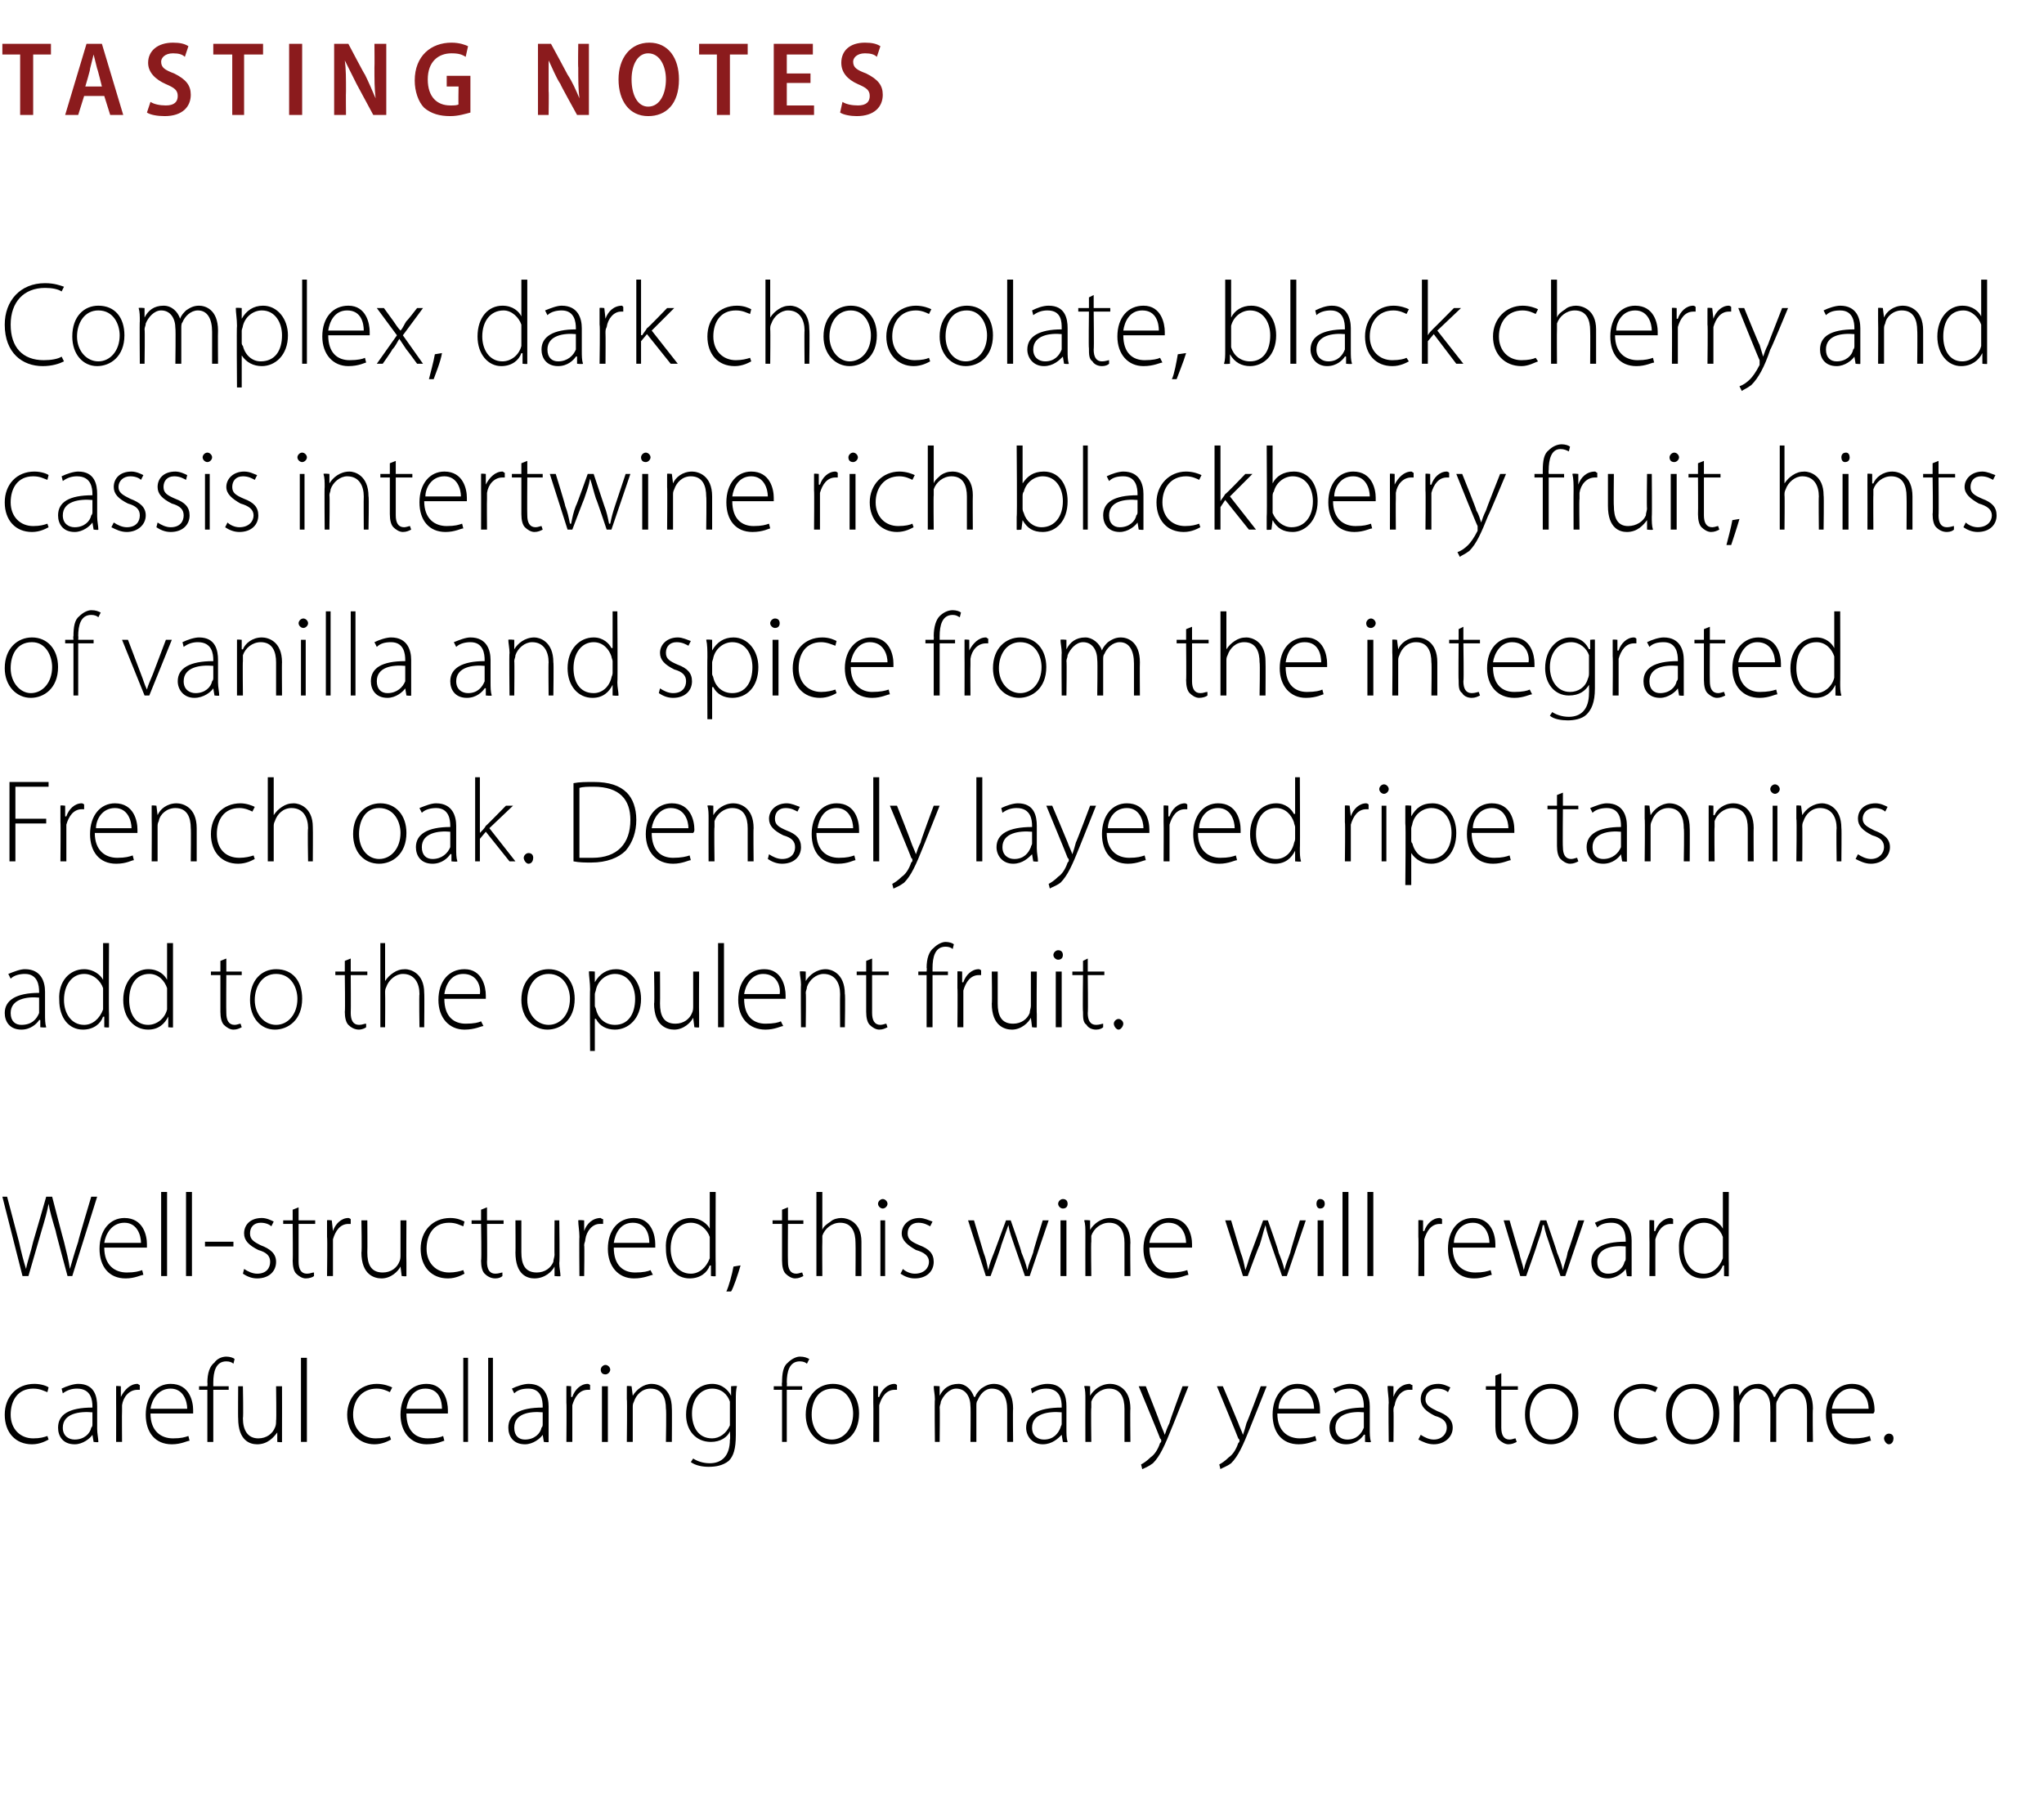 <?xml version="1.0" standalone="no"?><!DOCTYPE svg PUBLIC "-//W3C//DTD SVG 1.1//EN" "http://www.w3.org/Graphics/SVG/1.1/DTD/svg11.dtd"><svg xmlns="http://www.w3.org/2000/svg" version="1.1" width="172.5px" height="153.5px" viewBox="0 -3 172.5 153.5" style="top:-3px"><desc>Tasting Notes Complex, dark chocolate, black cherry and cassis intertwine rich blackberry fruit, hints of vanilla and...</desc><defs/><g id="Polygon119263"><path d="m4.1 118.5c-.2.1-.7.4-1.4.4c-1.4 0-2.3-1-2.3-2.5c0-1.5 1-2.6 2.5-2.6c.6 0 1.1.2 1.2.3l-.1.4c-.3-.1-.6-.3-1.2-.3c-1.3 0-1.9 1-1.9 2.2c0 1.2.8 2 1.9 2c.6 0 .9-.1 1.2-.2l.1.3zm4.1-.9c0 .4.1.8.1 1.1c.02.05-.4 0-.4 0l-.1-.6s-.01-.04 0 0c-.2.3-.8.8-1.5.8c-1 0-1.4-.7-1.4-1.4c0-1.1.9-1.7 2.9-1.7v-.1c0-.5-.1-1.5-1.3-1.5c-.4 0-.8.1-1.2.4l-.1-.4c.4-.2 1-.4 1.4-.4c1.4 0 1.6 1.1 1.6 1.9v1.9zm-.4-1.4c-1.1-.1-2.5.1-2.5 1.3c0 .7.5 1 1 1c.8 0 1.3-.5 1.4-1c.1-.1.1-.2.1-.3v-1zm2-.8V114c-.03-.05.4 0 .4 0v.9s.05.02 0 0c.3-.6.8-1.1 1.4-1.1c.1 0 .1.1.2.1v.4h-.2c-.7 0-1.2.6-1.3 1.3v.5c-.02 0 0 2.6 0 2.6h-.5s.01-3.31 0-3.3zm2.9.9c0 1.5.9 2.1 1.9 2.1c.7 0 1-.1 1.3-.2l.1.4c-.2 0-.7.3-1.5.3c-1.4 0-2.2-1-2.2-2.5c0-1.6.9-2.6 2.1-2.6c1.6 0 1.9 1.5 1.9 2.2v.3h-3.6zm3.1-.4c0-.6-.3-1.7-1.4-1.7c-1.1 0-1.6 1-1.7 1.7h3.1zm1.7 2.8v-4.4h-.7v-.3h.7s.03-.31 0-.3c0-.8.2-1.4.6-1.7c.2-.3.6-.5 1-.5c.3 0 .6.1.7.2l-.1.4c-.1-.1-.3-.2-.6-.2c-.9 0-1.1.9-1.1 1.8v.3h1.3v.3H18v4.4h-.5zm6.3-1.1v1.1c.05.05-.4 0-.4 0v-.8s-.04 0 0 0c-.3.4-.8 1-1.7 1c-.6 0-1.6-.3-1.6-2.2c-.02.04 0-2.7 0-2.7h.4s.05 2.65 0 2.7c0 1 .4 1.7 1.3 1.7c.7 0 1.2-.4 1.4-.9c.1-.2.1-.4.1-.6c.04.04 0-2.9 0-2.9h.5s.01 3.58 0 3.6zm1.6-6h.5v7.1h-.5v-7.1zm7.6 6.9c-.2.1-.7.4-1.4.4c-1.3 0-2.3-1-2.3-2.5c0-1.5 1.1-2.6 2.5-2.6c.6 0 1.1.2 1.3.3l-.2.4c-.2-.1-.6-.3-1.1-.3c-1.3 0-2 1-2 2.2c0 1.2.8 2 1.9 2c.6 0 1-.1 1.2-.2l.1.3zm1.3-2.2c0 1.5.8 2.1 1.8 2.1c.7 0 1.1-.1 1.3-.2l.1.4c-.1 0-.6.3-1.5.3c-1.3 0-2.2-1-2.2-2.5c0-1.6.9-2.6 2.2-2.6c1.5 0 1.8 1.5 1.8 2.2v.3h-3.5zm3-.4c0-.6-.2-1.7-1.4-1.7c-1.1 0-1.5 1-1.6 1.7h3zm1.8-4.3h.4v7.1h-.4v-7.1zm2.1 0h.4v7.1h-.4v-7.1zm5.1 6v1.1c.04.05-.4 0-.4 0l-.1-.6s.01-.04 0 0c-.2.3-.8.8-1.5.8c-1 0-1.4-.7-1.4-1.4c0-1.1.9-1.7 2.9-1.7v-.1c0-.5-.1-1.5-1.2-1.5c-.5 0-.9.1-1.2.4l-.2-.4c.4-.2 1-.4 1.4-.4c1.4 0 1.7 1.1 1.7 1.9v1.9zm-.5-1.4c-1.1-.1-2.4.1-2.4 1.3c0 .7.4 1 .9 1c.8 0 1.3-.5 1.4-1c.1-.1.1-.2.1-.3v-1zm2-.8V114c-.01-.05.4 0 .4 0v.9s.07.02.1 0c.2-.6.7-1.1 1.3-1.1c.1 0 .2.1.2.1v.4h-.2c-.7 0-1.1.6-1.3 1.3v3.1h-.5s.03-3.31 0-3.3zm3 3.3V114h.5v4.7h-.5zm.7-6.1c0 .2-.2.4-.4.4c-.3 0-.4-.2-.4-.4c0-.2.2-.4.4-.4c.2 0 .4.2.4.4zm1.4 2.5V114c0-.05.4 0 .4 0l.1.8s0 .02 0 0c.3-.5.9-1 1.6-1c.5 0 1.7.3 1.7 2.1c.02-.03 0 2.8 0 2.8h-.5s.05-2.79 0-2.8c0-.9-.3-1.7-1.3-1.7c-.7 0-1.2.5-1.4 1.1c-.1.2-.1.3-.1.5v2.9h-.5s.04-3.6 0-3.6zm9.2 3c0 1.2-.2 1.8-.6 2.2c-.5.4-1.1.5-1.7.5c-.5 0-1.1-.1-1.5-.4l.2-.3c.3.2.8.4 1.4.4c1 0 1.7-.6 1.7-2c.05 0 0-.7 0-.7c0 0 .03.02 0 0c-.2.5-.8.9-1.6.9c-1.3 0-2.1-1-2.1-2.3c0-1.7 1.1-2.6 2.2-2.6c.9 0 1.4.6 1.6 1c-.02-.04 0 0 0 0v-.8s.46-.05.5 0c-.1.3-.1.7-.1 1.2v2.9zm-.5-2.3v-.5c-.2-.6-.7-1.1-1.5-1.1c-1 0-1.7.9-1.7 2.1c0 1.1.5 2.1 1.7 2.1c.6 0 1.2-.4 1.5-1.1v-1.5zm4.4 2.9v-4.4h-.7v-.3h.7s-.04-.31 0-.3c0-.8.1-1.4.5-1.7c.3-.3.7-.5 1-.5c.4 0 .6.1.8.2l-.2.4c-.1-.1-.3-.2-.6-.2c-.9 0-1.1.9-1.1 1.8c.03-.02 0 .3 0 .3h1.3v.3h-1.3v4.4h-.4zm6.5-2.4c0 1.8-1.2 2.6-2.3 2.6c-1.2 0-2.2-1-2.2-2.5c0-1.7 1.1-2.6 2.3-2.6c1.3 0 2.2 1 2.2 2.5zm-4 .1c0 1.2.7 2.1 1.7 2.1c1 0 1.8-.9 1.8-2.2c0-.9-.5-2.1-1.7-2.1c-1.3 0-1.8 1.1-1.8 2.2zm5.2-1V114c-.02-.05.4 0 .4 0v.9s.06.02.1 0c.2-.6.7-1.1 1.3-1.1c.1 0 .2.1.2.1v.4h-.2c-.7 0-1.1.6-1.3 1.3v3.1h-.5s.02-3.31 0-3.3zm5.2-.3c0-.4-.1-.8-.1-1.1c.02-.05.5 0 .5 0v.8s.02 0 0 0c.3-.6.8-1 1.6-1c.6 0 1.1.5 1.3 1.1h.1c.1-.3.3-.5.5-.7c.3-.2.6-.4 1.1-.4c.5 0 1.6.3 1.6 2.1c-.03.02 0 2.8 0 2.8h-.5V116c0-1.1-.4-1.8-1.3-1.8c-.6 0-1 .5-1.2 1c-.1.1-.1.3-.1.5v3h-.5s.03-2.95 0-3c0-.8-.4-1.5-1.2-1.5c-.6 0-1.1.6-1.3 1.1c0 .2-.1.3-.1.5c.03-.01 0 2.9 0 2.9h-.4s-.04-3.6 0-3.6zm11.1 2.5c0 .4 0 .8.1 1.1c0 .05-.4 0-.4 0l-.1-.6s-.03-.04 0 0c-.3.3-.8.8-1.6.8c-.9 0-1.4-.7-1.4-1.4c0-1.1 1-1.7 3-1.7v-.1c0-.5-.1-1.5-1.3-1.5c-.4 0-.8.1-1.2.4l-.1-.4c.4-.2.9-.4 1.4-.4c1.4 0 1.6 1.1 1.6 1.9v1.9zm-.4-1.4c-1.1-.1-2.5.1-2.5 1.3c0 .7.5 1 1 1c.8 0 1.2-.5 1.4-1c0-.1.1-.2.1-.3v-1zm2-1.1c0-.4 0-.8-.1-1.1c.05-.05.5 0 .5 0v.8s.05.02 0 0c.3-.5.9-1 1.7-1c.5 0 1.7.3 1.7 2.1c-.03-.03 0 2.8 0 2.8h-.5v-2.8c0-.9-.3-1.7-1.3-1.7c-.7 0-1.3.5-1.5 1.1v.5c-.04-.02 0 2.9 0 2.9h-.5s-.01-3.6 0-3.6zm5.1-1.1s1.22 3.09 1.2 3.1c.1.3.3.7.4 1c.1-.3.2-.6.4-1c-.04-.04 1.1-3.1 1.1-3.1h.5s-1.4 3.53-1.4 3.5c-.6 1.5-1 2.4-1.6 3c-.4.3-.7.4-.9.5l-.1-.4c.2-.1.5-.3.8-.6c.3-.2.6-.6.8-1.2c.1-.1.1-.1.1-.2s0-.1-.1-.2c.03 0-1.8-4.4-1.8-4.4h.6zm6.5 0s1.31 3.09 1.3 3.1c.1.3.3.7.4 1c.1-.3.2-.6.3-1c.05-.04 1.2-3.1 1.2-3.1h.5l-1.4 3.5c-.6 1.5-1 2.4-1.6 3c-.4.3-.8.4-.9.5l-.1-.4c.2-.1.5-.3.8-.6c.3-.2.6-.6.8-1.2c.1-.1.1-.1.1-.2s0-.1-.1-.2c.02 0-1.8-4.4-1.8-4.4h.5zm4.6 2.3c0 1.5.9 2.1 1.9 2.1c.7 0 1-.1 1.3-.2l.1.4c-.2 0-.7.3-1.5.3c-1.4 0-2.2-1-2.2-2.5c0-1.6.9-2.6 2.1-2.6c1.6 0 1.9 1.5 1.9 2.2v.3h-3.6zm3.1-.4c0-.6-.3-1.7-1.4-1.7c-1.1 0-1.6 1-1.6 1.7h3zm4.7 1.7c0 .4 0 .8.1 1.1c-.03.05-.5 0-.5 0v-.6s-.06-.04-.1 0c-.2.3-.7.8-1.5.8c-1 0-1.4-.7-1.4-1.4c0-1.1 1-1.7 2.9-1.7v-.1c0-.5-.1-1.5-1.2-1.5c-.4 0-.9.1-1.2.4l-.2-.4c.5-.2 1-.4 1.4-.4c1.4 0 1.7 1.1 1.7 1.9v1.9zm-.5-1.4c-1-.1-2.4.1-2.4 1.3c0 .7.5 1 1 1c.8 0 1.2-.5 1.4-1v-1.3zm2.1-.8c0-.5-.1-1-.1-1.4c.02-.05.5 0 .5 0v.9s0 .02 0 0c.2-.6.7-1.1 1.4-1.1c0 0 .1.1.2.1v.4h-.3c-.6 0-1.1.6-1.2 1.3c-.1.2-.1.3-.1.5c.03 0 0 2.6 0 2.6h-.4s-.04-3.31 0-3.3zm2.7 2.7c.3.2.7.4 1.1.4c.7 0 1.1-.5 1.1-1c0-.5-.3-.8-1-1c-.8-.4-1.2-.8-1.2-1.4c0-.7.5-1.3 1.5-1.3c.4 0 .8.2 1 .3l-.2.4c-.1-.1-.4-.3-.9-.3c-.6 0-1 .4-1 .9c0 .5.4.7 1 1c.8.3 1.3.7 1.3 1.4c0 .8-.7 1.4-1.6 1.4c-.5 0-.9-.2-1.3-.4l.2-.4zm6.8-5.2v1.1h1.4v.3h-1.4v3.2c0 .6.2 1 .7 1c.2 0 .4-.1.5-.1l.1.3c-.2.1-.4.2-.7.2c-.3 0-.6-.2-.8-.4c-.2-.2-.3-.6-.3-1.1v-3.1h-.8v-.3h.8v-.9l.5-.2zm6.5 3.4c0 1.8-1.3 2.6-2.3 2.6c-1.3 0-2.2-1-2.2-2.5c0-1.7 1-2.6 2.2-2.6c1.4 0 2.3 1 2.3 2.5zm-4.1.1c0 1.2.8 2.1 1.8 2.1c1 0 1.8-.9 1.8-2.2c0-.9-.5-2.1-1.8-2.1c-1.2 0-1.8 1.1-1.8 2.2zm10.8 2.1c-.2.1-.7.4-1.4.4c-1.4 0-2.3-1-2.3-2.5c0-1.5 1-2.6 2.4-2.6c.6 0 1.1.2 1.3.3l-.2.4c-.2-.1-.6-.3-1.1-.3c-1.3 0-2 1-2 2.2c0 1.2.8 2 1.9 2c.6 0 1-.1 1.2-.2l.2.3zm5.2-2.2c0 1.8-1.2 2.6-2.3 2.6c-1.2 0-2.2-1-2.2-2.5c0-1.7 1.1-2.6 2.3-2.6c1.3 0 2.2 1 2.2 2.5zm-4 .1c0 1.2.8 2.1 1.8 2.1c1 0 1.7-.9 1.7-2.2c0-.9-.5-2.1-1.7-2.1c-1.2 0-1.8 1.1-1.8 2.2zm5.2-1.3V114c.01-.05.4 0 .4 0l.1.8s.01 0 0 0c.3-.6.8-1 1.6-1c.6 0 1.1.5 1.3 1.1h.1c.1-.3.3-.5.4-.7c.4-.2.7-.4 1.2-.4c.5 0 1.6.3 1.6 2.1c-.04.02 0 2.8 0 2.8h-.5V116c0-1.1-.4-1.8-1.3-1.8c-.6 0-1 .5-1.2 1c-.1.1-.1.3-.1.5v3h-.5s.02-2.95 0-3c0-.8-.4-1.5-1.2-1.5c-.6 0-1.1.6-1.3 1.1c-.1.2-.1.3-.1.5c.02-.01 0 2.9 0 2.9h-.5s.05-3.6 0-3.6zm8.3 1.2c0 1.5.8 2.1 1.8 2.1c.7 0 1.1-.1 1.4-.2l.1.4c-.2 0-.7.3-1.5.3c-1.4 0-2.3-1-2.3-2.5c0-1.6 1-2.6 2.2-2.6c1.6 0 1.9 1.5 1.9 2.2c0 .1 0 .2-.1.3h-3.5zm3.1-.4c0-.6-.3-1.7-1.5-1.7c-1 0-1.5 1-1.6 1.7h3.1zm1.7 3c-.2 0-.4-.3-.4-.5c0-.2.2-.4.4-.4c.3 0 .4.2.4.4c0 .2-.1.5-.4.5z" stroke="none" fill="#000"/></g><g id="Polygon119262"><path d="m1.9 104.7L.2 98h.4l1 3.8c.2.9.4 1.7.6 2.3c.1-.6.4-1.4.6-2.3c.01.01 1.1-3.8 1.1-3.8h.5s.98 3.78 1 3.8c.2.8.4 1.6.5 2.3c.2-.7.4-1.4.7-2.3c-.04 0 1.1-3.8 1.1-3.8h.5l-2.1 6.7h-.4s-1.04-3.83-1-3.8c-.3-1-.5-1.7-.6-2.3c-.1.6-.3 1.3-.6 2.3l-1.1 3.8h-.5zm6.9-2.4c0 1.5.9 2.1 1.9 2.1c.7 0 1-.1 1.3-.2l.1.4c-.2 0-.7.3-1.5.3c-1.4 0-2.2-1-2.2-2.5c0-1.6.9-2.6 2.1-2.6c1.6 0 1.9 1.5 1.9 2.2v.3H8.8zm3.1-.4c0-.6-.3-1.7-1.4-1.7c-1.1 0-1.6 1-1.7 1.7h3.1zm1.7-4.3h.5v7.1h-.5v-7.1zm2.1 0h.5v7.1h-.5v-7.1zm4 4.2v.4h-2.4v-.4h2.4zm.9 2.3c.3.2.7.4 1.1.4c.8 0 1.1-.5 1.1-1c0-.5-.3-.8-1-1c-.8-.4-1.2-.8-1.2-1.4c0-.7.5-1.3 1.5-1.3c.4 0 .8.2 1 .3l-.2.4c-.1-.1-.4-.3-.9-.3c-.6 0-.9.4-.9.9c0 .5.3.7.9 1c.8.3 1.3.7 1.3 1.4c0 .8-.6 1.4-1.6 1.4c-.5 0-.9-.2-1.2-.4l.1-.4zm4.6-5.2v1.1h1.4v.3h-1.4v3.2c0 .6.2 1 .7 1c.3 0 .4-.1.6-.1v.3c-.1.1-.4.2-.7.2c-.3 0-.6-.2-.8-.4c-.2-.2-.3-.6-.3-1.1c.03-.03 0-3.1 0-3.1h-.8v-.3h.8v-.9l.5-.2zm2.4 2.5V100c0-.05.4 0 .4 0l.1.9s-.02.02 0 0c.2-.6.7-1.1 1.3-1.1c.1 0 .2.1.2.1v.4h-.2c-.7 0-1.1.6-1.3 1.3v3.1h-.5s.04-3.31 0-3.3zm6.7 2.2v1.1c.02.05-.4 0-.4 0l-.1-.8s.03 0 0 0c-.2.4-.8 1-1.6 1c-.6 0-1.7-.3-1.7-2.2c.05.04 0-2.7 0-2.7h.5s.02 2.65 0 2.7c0 1 .3 1.7 1.3 1.7c.7 0 1.2-.4 1.4-.9c.1-.2.1-.4.1-.6V100h.5s-.02 3.58 0 3.6zm4.9.9c-.2.1-.7.4-1.4.4c-1.4 0-2.3-1-2.3-2.5c0-1.5 1-2.6 2.5-2.6c.6 0 1 .2 1.2.3l-.1.4c-.3-.1-.6-.3-1.2-.3c-1.3 0-1.9 1-1.9 2.2c0 1.2.8 2 1.9 2c.5 0 .9-.1 1.2-.2l.1.3zm1.9-5.6v1.1h1.4v.3h-1.4s.03 3.15 0 3.2c0 .6.2 1 .7 1c.3 0 .5-.1.6-.1v.3c-.1.1-.3.2-.6.2c-.4 0-.7-.2-.9-.4c-.2-.2-.3-.6-.3-1.1c.05-.03 0-3.1 0-3.1h-.8v-.3h.8v-.9l.5-.2zm6.1 4.7c0 .4.1.8.1 1.1c-.01.05-.5 0-.5 0v-.8c-.2.4-.8 1-1.7 1c-.6 0-1.6-.3-1.6-2.2c.02.04 0-2.7 0-2.7h.5v2.7c0 1 .3 1.7 1.3 1.7c.7 0 1.2-.4 1.4-.9c0-.2.1-.4.1-.6c-.02.04 0-2.9 0-2.9h.4s.05 3.58 0 3.6zm1.7-2.2c0-.5-.1-1-.1-1.4c.03-.05.5 0 .5 0v.9s.01.02 0 0c.2-.6.7-1.1 1.4-1.1c0 0 .1.1.2.1v.4h-.3c-.6 0-1.1.6-1.2 1.3c0 .2-.1.3-.1.5c.04 0 0 2.6 0 2.6h-.4s-.03-3.31 0-3.3zm2.9.9c0 1.5.8 2.1 1.8 2.1c.7 0 1.1-.1 1.3-.2l.2.4c-.2 0-.7.3-1.6.3c-1.3 0-2.2-1-2.2-2.5c0-1.6.9-2.6 2.2-2.6c1.5 0 1.8 1.5 1.8 2.2v.3h-3.5zm3-.4c0-.6-.2-1.7-1.4-1.7c-1.1 0-1.5 1-1.6 1.7h3zm5.6-4.3s-.02 6.03 0 6v1.1c.02.05-.4 0-.4 0v-.9s-.06.04-.1 0c-.2.6-.8 1.1-1.7 1.1c-1.2 0-2-1-2-2.5c-.1-1.6.9-2.6 2.1-2.6c.8 0 1.4.5 1.6.9c-.01-.02 0 0 0 0v-3.1h.5zm-.5 4.2v-.4c-.2-.6-.8-1.2-1.6-1.2c-1 0-1.7.9-1.7 2.2c0 1.1.6 2.1 1.7 2.1c.7 0 1.3-.5 1.6-1.3v-1.4zm1.4 4.2c.2-.4.5-1.5.6-2.1l.6-.1c-.2.7-.6 1.9-.8 2.2h-.4zm5.2-7.1v1.1h1.3v.3h-1.3s-.02 3.15 0 3.2c0 .6.2 1 .7 1c.2 0 .4-.1.5-.1l.1.3c-.2.1-.4.2-.7.2c-.3 0-.6-.2-.8-.4c-.2-.2-.3-.6-.3-1.1v-3.1h-.8v-.3h.8v-.9l.5-.2zm2.4-1.3h.5v3.2s0 .01 0 0c.1-.3.4-.5.7-.7c.2-.2.6-.3.9-.3c.5 0 1.7.3 1.7 2v2.9h-.5s.02-2.79 0-2.8c0-.9-.3-1.7-1.3-1.7c-.7 0-1.3.5-1.5 1.1v.5c-.02.01 0 2.9 0 2.9h-.5v-7.1zm5.4 7.1V100h.4v4.7h-.4zm.6-6.1c0 .2-.2.4-.4.4c-.2 0-.4-.2-.4-.4c0-.2.2-.4.4-.4c.2 0 .4.2.4.4zm1.3 5.5c.2.2.6.4 1 .4c.8 0 1.2-.5 1.2-1c0-.5-.4-.8-1.1-1c-.7-.4-1.2-.8-1.2-1.4c0-.7.6-1.3 1.5-1.3c.4 0 .8.2 1.1.3l-.2.4c-.2-.1-.5-.3-1-.3c-.6 0-.9.4-.9.9c0 .5.3.7 1 1c.8.3 1.2.7 1.2 1.4c0 .8-.6 1.4-1.6 1.4c-.5 0-.9-.2-1.2-.4l.2-.4zm6-4.1l.8 2.7c.2.5.3 1 .4 1.5c.1-.5.3-1 .5-1.5l1-2.7h.4s.94 2.66.9 2.7c.2.5.4 1 .5 1.5c.1-.5.3-.9.5-1.5c-.04-.03.8-2.7.8-2.7h.5l-1.6 4.7h-.4l-.9-2.6c-.2-.6-.4-1.1-.5-1.7c-.2.6-.4 1.1-.6 1.7c.05-.01-.9 2.6-.9 2.6h-.4l-1.5-4.7h.5zm7.3 4.7V100h.5v4.7h-.5zm.6-6.1c0 .2-.1.4-.4.4c-.2 0-.4-.2-.4-.4c0-.2.2-.4.4-.4c.3 0 .4.2.4.4zm1.5 2.5c0-.4 0-.8-.1-1.1c.05-.05.5 0 .5 0v.8s.05.02 0 0c.3-.5.9-1 1.7-1c.5 0 1.7.3 1.7 2.1c-.03-.03 0 2.8 0 2.8h-.5v-2.8c0-.9-.3-1.7-1.3-1.7c-.7 0-1.3.5-1.5 1.1v.5c-.04-.02 0 2.9 0 2.9h-.5s-.01-3.6 0-3.6zm5.4 1.2c0 1.5.9 2.1 1.8 2.1c.7 0 1.1-.1 1.4-.2l.1.4c-.2 0-.7.3-1.5.3c-1.4 0-2.3-1-2.3-2.5c0-1.6 1-2.6 2.2-2.6c1.6 0 1.9 1.5 1.9 2.2v.3H97zm3.1-.4c0-.6-.3-1.7-1.5-1.7c-1 0-1.5 1-1.6 1.7h3.1zm3.8-1.9l.8 2.7c.2.5.3 1 .4 1.5c.2-.5.3-1 .5-1.5c.02-.02 1-2.7 1-2.7h.4s.95 2.66.9 2.7c.2.5.4 1 .5 1.5c.1-.5.3-.9.5-1.5c-.03-.03.8-2.7.8-2.7h.5l-1.6 4.7h-.4l-.9-2.6c-.2-.6-.4-1.1-.5-1.7c-.2.6-.3 1.1-.5 1.7c-.04-.01-1 2.6-1 2.6h-.4l-1.5-4.7h.5zm7.3 4.7V100h.5v4.7h-.5zm.6-6.1c0 .2-.1.4-.4.4c-.2 0-.3-.2-.3-.4c0-.2.1-.4.3-.4c.3 0 .4.2.4.4zm1.5-1h.5v7.1h-.5v-7.1zm2.1 0h.5v7.1h-.5v-7.1zm4.3 3.8V100c-.01-.05.4 0 .4 0v.9s.07.02.1 0c.2-.6.7-1.1 1.3-1.1c.1 0 .2.1.2.1v.4h-.2c-.7 0-1.1.6-1.3 1.3v3.1h-.5s.03-3.31 0-3.3zm2.9.9c0 1.5.9 2.1 1.9 2.1c.7 0 1-.1 1.3-.2l.1.4c-.2 0-.7.3-1.5.3c-1.4 0-2.2-1-2.2-2.5c0-1.6.9-2.6 2.1-2.6c1.6 0 1.9 1.5 1.9 2.2v.3h-3.6zm3.1-.4c0-.6-.3-1.7-1.4-1.7c-1.1 0-1.6 1-1.6 1.7h3zm1.7-1.9s.77 2.68.8 2.7c.1.5.3 1 .4 1.5c.1-.5.3-1 .5-1.5c-.01-.02.9-2.7.9-2.7h.5s.92 2.66.9 2.7c.2.5.4 1 .5 1.5c.1-.5.3-.9.4-1.5c.04-.03.9-2.7.9-2.7h.5l-1.6 4.7h-.4s-.93-2.62-.9-2.6c-.2-.6-.4-1.1-.5-1.7h-.1c-.1.6-.3 1.1-.5 1.7c.03-.01-.9 2.6-.9 2.6h-.5l-1.4-4.7h.5zm10.3 3.6v1.1c.03.05-.4 0-.4 0l-.1-.6s0-.04 0 0c-.2.3-.8.8-1.5.8c-1 0-1.4-.7-1.4-1.4c0-1.1.9-1.7 2.9-1.7v-.1c0-.5-.1-1.5-1.2-1.5c-.5 0-.9.1-1.2.4l-.2-.4c.4-.2 1-.4 1.4-.4c1.4 0 1.7 1.1 1.7 1.9v1.9zm-.5-1.4c-1.1-.1-2.4.1-2.4 1.3c0 .7.4 1 .9 1c.8 0 1.3-.5 1.4-1c.1-.1.1-.2.1-.3v-1zm2-.8V100c-.02-.05.4 0 .4 0v.9s.06.02.1 0c.2-.6.7-1.1 1.3-1.1c.1 0 .2.1.2.1v.4h-.2c-.7 0-1.1.6-1.3 1.3v3.1h-.5s.02-3.31 0-3.3zm6.7-3.8s-.02 6.03 0 6v1.1c.02.05-.4 0-.4 0v-.9s-.06.04-.1 0c-.2.6-.8 1.1-1.7 1.1c-1.2 0-2-1-2-2.5c-.1-1.6.9-2.6 2.1-2.6c.8 0 1.4.5 1.6.9c-.01-.02 0 0 0 0v-3.1h.5zm-.5 4.2v-.4c-.2-.6-.8-1.2-1.6-1.2c-1 0-1.7.9-1.7 2.2c0 1.1.6 2.1 1.7 2.1c.7 0 1.3-.5 1.6-1.3v-1.4z" stroke="none" fill="#000"/></g><g id="Polygon119261"><path d="m3.8 82.6c0 .4 0 .8.1 1.1c-.04.05-.5 0-.5 0v-.6s-.07-.04-.1 0c-.2.3-.7.8-1.5.8c-1 0-1.4-.7-1.4-1.4c0-1.1 1-1.7 2.9-1.7v-.1c0-.5-.1-1.5-1.2-1.5c-.4 0-.9.1-1.2.4l-.2-.4c.5-.2 1-.4 1.4-.4c1.4 0 1.7 1.1 1.7 1.9v1.9zm-.5-1.4c-1-.1-2.4.1-2.4 1.3c0 .7.4 1 .9 1c.9 0 1.3-.5 1.5-1v-1.3zm5.9-4.6s-.03 6.03 0 6v1.1c.01.05-.4 0-.4 0v-.9s-.07.04-.1 0c-.2.6-.8 1.1-1.7 1.1c-1.2 0-2-1-2-2.5c-.1-1.6.9-2.6 2.1-2.6c.8 0 1.4.5 1.6.9c-.02-.02 0 0 0 0v-3.1h.5zm-.5 4.2v-.4c-.2-.6-.8-1.2-1.6-1.2c-1 0-1.7.9-1.7 2.2c0 1.1.6 2.1 1.7 2.1c.7 0 1.3-.5 1.6-1.3v-1.4zm5.9-4.2v7.1c.05.05-.4 0-.4 0v-.9s-.03.04 0 0c-.3.6-.8 1.1-1.7 1.1c-1.2 0-2.1-1-2.1-2.5c0-1.6 1-2.6 2.1-2.6c.9 0 1.4.5 1.6.9c.02-.02 0 0 0 0v-3.1h.5zm-.5 4.2v-.4c-.2-.6-.7-1.2-1.5-1.2c-1.1 0-1.7.9-1.7 2.2c0 1.1.5 2.1 1.6 2.1c.7 0 1.4-.5 1.6-1.3v-1.4zm5-2.9v1.1h1.3v.3h-1.3s-.02 3.15 0 3.2c0 .6.2 1 .7 1c.2 0 .4-.1.5-.1l.1.3c-.2.1-.4.2-.7.2c-.3 0-.6-.2-.8-.4c-.2-.2-.3-.6-.3-1.1v-3.1h-.8v-.3h.8v-.9l.5-.2zm6.4 3.4c0 1.8-1.2 2.6-2.3 2.6c-1.2 0-2.1-1-2.1-2.5c0-1.7 1-2.6 2.2-2.6c1.4 0 2.2 1 2.2 2.5zm-4 .1c0 1.2.8 2.1 1.8 2.1c1 0 1.8-.9 1.8-2.2c0-.9-.5-2.1-1.8-2.1c-1.2 0-1.8 1.1-1.8 2.2zm8.1-3.5v1.1h1.4v.3h-1.4s.02 3.15 0 3.2c0 .6.2 1 .7 1c.3 0 .4-.1.6-.1v.3c-.1.1-.4.2-.6.2c-.4 0-.7-.2-.9-.4c-.2-.2-.3-.6-.3-1.1c.04-.03 0-3.1 0-3.1h-.8v-.3h.8v-.9l.5-.2zm2.5-1.3h.4v3.2s.04.01 0 0c.2-.3.4-.5.7-.7c.3-.2.6-.3 1-.3c.4 0 1.6.3 1.6 2c.03.05 0 2.9 0 2.9h-.4s-.04-2.79 0-2.8c0-.9-.4-1.7-1.4-1.7c-.6 0-1.2.5-1.4 1.1c-.1.2-.1.3-.1.5c.02.01 0 2.9 0 2.9h-.4v-7.1zm5.4 4.7c0 1.5.8 2.1 1.8 2.1c.7 0 1.1-.1 1.3-.2l.2.4c-.2 0-.7.3-1.6.3c-1.3 0-2.2-1-2.2-2.5c0-1.6.9-2.6 2.2-2.6c1.5 0 1.8 1.5 1.8 2.2v.3h-3.5zm3-.4c.1-.6-.2-1.7-1.4-1.7c-1.1 0-1.5 1-1.6 1.7h3zm8 .4c0 1.8-1.2 2.6-2.3 2.6c-1.2 0-2.2-1-2.2-2.5c0-1.7 1.1-2.6 2.3-2.6c1.3 0 2.2 1 2.2 2.5zm-4 .1c0 1.2.8 2.1 1.8 2.1c1 0 1.8-.9 1.8-2.2c0-.9-.5-2.1-1.8-2.1c-1.2 0-1.8 1.1-1.8 2.2zm5.3-.9c0-.6-.1-1.1-.1-1.5c.03-.05.5 0 .5 0v.9s.04-.04 0 0c.4-.7 1-1.1 1.8-1.1c1.2 0 2.1 1.1 2.1 2.5c0 1.7-1.1 2.6-2.2 2.6c-.7 0-1.3-.3-1.6-.9c-.04-.03-.1 0-.1 0v2.7h-.4s-.03-5.22 0-5.2zm.4 1.4c0 .1.1.2.1.3c.2.8.8 1.3 1.6 1.3c1.1 0 1.7-.9 1.7-2.2c0-1.1-.6-2.1-1.7-2.1c-.7 0-1.4.5-1.6 1.3c0 .1-.1.3-.1.4v1zm8.8.7v1.1c.02.05-.4 0-.4 0l-.1-.8s.03 0 0 0c-.2.4-.8 1-1.6 1c-.6 0-1.7-.3-1.7-2.2c.05.04 0-2.7 0-2.7h.5s.02 2.65 0 2.7c0 1 .3 1.7 1.3 1.7c.7 0 1.2-.4 1.4-.9c.1-.2.1-.4.1-.6V79h.5s-.02 3.58 0 3.6zm1.6-6h.5v7.1h-.5v-7.1zm2.2 4.7c0 1.5.8 2.1 1.8 2.1c.7 0 1.1-.1 1.3-.2l.2.4c-.2 0-.7.3-1.5.3c-1.4 0-2.3-1-2.3-2.5c0-1.6.9-2.6 2.2-2.6c1.5 0 1.8 1.5 1.8 2.2v.3h-3.5zm3-.4c.1-.6-.2-1.7-1.4-1.7c-1 0-1.5 1-1.6 1.7h3zm1.8-.8c0-.4-.1-.8-.1-1.1c.03-.05.5 0 .5 0v.8s.03.02 0 0c.3-.5.9-1 1.7-1c.4 0 1.6.3 1.6 2.1c.05-.03 0 2.8 0 2.8h-.4s-.02-2.79 0-2.8c0-.9-.4-1.7-1.4-1.7c-.6 0-1.2.5-1.4 1.1c0 .2-.1.3-.1.5c.04-.02 0 2.9 0 2.9h-.4s-.03-3.6 0-3.6zm6-2.2v1.1h1.4v.3h-1.4v3.2c0 .6.2 1 .7 1c.2 0 .4-.1.5-.1l.1.3c-.2.1-.4.2-.7.2c-.3 0-.6-.2-.8-.4c-.2-.2-.3-.6-.3-1.1v-3.1h-.8v-.3h.8v-.9l.5-.2zm4.6 5.8v-4.4h-.7v-.3h.7s.04-.31 0-.3c0-.8.2-1.4.6-1.7c.3-.3.7-.5 1-.5c.3 0 .6.1.7.2l-.1.4c-.1-.1-.3-.2-.6-.2c-.9 0-1.1.9-1.1 1.8v.3h1.3v.3h-1.3v4.4h-.5zm2.6-3.3V79c-.01-.05.4 0 .4 0v.9s.07.02.1 0c.2-.6.7-1.1 1.3-1.1c.1 0 .2.1.2.1v.4h-.2c-.7 0-1.1.6-1.3 1.3v3.1h-.5s.03-3.31 0-3.3zm6.7 2.2v1.1c.01.05-.4 0-.4 0l-.1-.8s.02 0 0 0c-.2.4-.8 1-1.6 1c-.6 0-1.7-.3-1.7-2.2c.04.04 0-2.7 0-2.7h.5v2.7c0 1 .3 1.7 1.3 1.7c.7 0 1.2-.4 1.4-.9c0-.2.1-.4.1-.6V79h.5s-.03 3.58 0 3.6zm1.6 1.1V79h.5v4.7h-.5zm.6-6.1c0 .2-.1.4-.4.4c-.2 0-.4-.2-.4-.4c0-.2.2-.4.4-.4c.3 0 .4.2.4.4zm2.1.3v1.1h1.4v.3h-1.4s.04 3.15 0 3.2c0 .6.2 1 .7 1c.3 0 .5-.1.6-.1v.3c-.1.1-.3.2-.6.2c-.4 0-.7-.2-.8-.4c-.3-.2-.3-.6-.3-1.1c-.04-.03 0-3.1 0-3.1h-.9v-.3h.9v-.9l.4-.2zm2.6 6c-.2 0-.4-.3-.4-.5c0-.2.2-.4.4-.4c.2 0 .4.2.4.4c0 .2-.2.5-.4.5z" stroke="none" fill="#000"/></g><g id="Polygon119260"><path d="m.8 63h3.3v.4H1.3v2.7h2.6v.4H1.3v3.2h-.5V63zm4.3 3.4V65c-.01-.05.4 0 .4 0v.9s.07.02.1 0c.2-.6.7-1.1 1.3-1.1c.1 0 .2.1.2.1v.4h-.2c-.7 0-1.1.6-1.3 1.3v3.1h-.5s.03-3.31 0-3.3zm2.9.9c0 1.5.9 2.1 1.9 2.1c.7 0 1-.1 1.3-.2l.1.4c-.2 0-.6.3-1.5.3c-1.4 0-2.2-1-2.2-2.5c0-1.6.9-2.6 2.1-2.6c1.6 0 1.9 1.5 1.9 2.2v.3H8zm3.1-.4c0-.6-.3-1.7-1.4-1.7c-1.1 0-1.6 1-1.6 1.7h3zm1.7-.8V65c-.02-.05.4 0 .4 0l.1.8s-.02.02 0 0c.2-.5.8-1 1.6-1c.5 0 1.7.3 1.7 2.1v2.8h-.5s.03-2.79 0-2.8c0-.9-.3-1.7-1.3-1.7c-.7 0-1.3.5-1.4 1.1c-.1.2-.1.3-.1.5v2.9h-.5s.02-3.6 0-3.6zm8.7 3.4c-.2.1-.7.4-1.4.4c-1.4 0-2.3-1-2.3-2.5c0-1.5 1-2.6 2.5-2.6c.5 0 1 .2 1.2.3l-.2.4c-.2-.1-.6-.3-1.1-.3c-1.3 0-1.9 1-1.9 2.2c0 1.2.7 2 1.9 2c.5 0 .9-.1 1.2-.2l.1.3zm1.1-6.9h.5v3.2s.03.01 0 0c.2-.3.4-.5.7-.7c.3-.2.6-.3 1-.3c.4 0 1.6.3 1.6 2c.02.05 0 2.9 0 2.9h-.4s-.05-2.79 0-2.8c0-.9-.4-1.7-1.4-1.7c-.7 0-1.2.5-1.4 1.1c-.1.2-.1.3-.1.5v2.9h-.5v-7.1zm11.7 4.7c0 1.8-1.2 2.6-2.3 2.6c-1.3 0-2.2-1-2.2-2.5c0-1.7 1.1-2.6 2.3-2.6c1.3 0 2.2 1 2.2 2.5zm-4 .1c0 1.2.7 2.1 1.7 2.1c1 0 1.8-.9 1.8-2.2c0-.9-.5-2.1-1.8-2.1c-1.2 0-1.7 1.1-1.7 2.2zm8.2 1.2c0 .4 0 .8.1 1.1c-.04.05-.5 0-.5 0v-.6s-.07-.04-.1 0c-.2.3-.7.8-1.5.8c-1 0-1.4-.7-1.4-1.4c0-1.1 1-1.7 2.9-1.7v-.1c0-.5-.1-1.5-1.2-1.5c-.4 0-.9.1-1.2.4l-.2-.4c.5-.2 1-.4 1.4-.4c1.4 0 1.7 1.1 1.7 1.9v1.9zm-.5-1.4c-1-.1-2.4.1-2.4 1.3c0 .7.4 1 .9 1c.8 0 1.3-.5 1.5-1v-1.3zm2.5.1s.04-.04 0 0c.2-.2.4-.4.5-.6c.01.03 1.7-1.7 1.7-1.7h.6l-2 1.9l2.2 2.8h-.5l-2-2.5l-.5.6v1.9h-.4v-7.1h.4v4.7zm4.1 2.6c-.2 0-.4-.3-.4-.5c0-.2.2-.4.4-.4c.3 0 .4.2.4.4c0 .2-.1.5-.4.5zm3.8-6.8c.5-.1 1.1-.1 1.7-.1c1.3 0 2.2.3 2.8.9c.5.5.8 1.3.8 2.3c0 1-.3 1.9-.9 2.6c-.6.6-1.6 1-2.9 1c-.5 0-1 0-1.5-.1v-6.6zm.5 6.3h1.1c2.1 0 3.2-1.2 3.2-3.2c0-1.7-.9-2.8-3.1-2.8c-.5 0-.9 0-1.2.1v5.9zm6.1-2.1c0 1.5.8 2.1 1.8 2.1c.7 0 1.1-.1 1.4-.2l.1.4c-.2 0-.7.3-1.5.3c-1.4 0-2.3-1-2.3-2.5c0-1.6 1-2.6 2.2-2.6c1.6 0 1.9 1.5 1.9 2.2c0 .1 0 .2-.1.3H55zm3.1-.4c0-.6-.3-1.7-1.5-1.7c-1 0-1.5 1-1.6 1.7h3.1zm1.7-.8c0-.4 0-.8-.1-1.1c.05-.05.5 0 .5 0v.8s.05.02 0 0c.3-.5.9-1 1.7-1c.5 0 1.7.3 1.7 2.1c-.03-.03 0 2.8 0 2.8h-.5v-2.8c0-.9-.3-1.7-1.3-1.7c-.7 0-1.3.5-1.5 1.1v.5c-.04-.02 0 2.9 0 2.9h-.5s-.01-3.6 0-3.6zm5.1 3c.3.2.7.4 1.1.4c.8 0 1.1-.5 1.1-1c0-.5-.3-.8-1-1c-.8-.4-1.2-.8-1.2-1.4c0-.7.6-1.3 1.5-1.3c.4 0 .8.2 1.1.3l-.2.4c-.2-.1-.5-.3-1-.3c-.6 0-.9.4-.9.9c0 .5.3.7 1 1c.8.3 1.2.7 1.2 1.4c0 .8-.6 1.4-1.6 1.4c-.5 0-.9-.2-1.2-.4l.1-.4zm4-1.8c0 1.5.9 2.1 1.9 2.1c.7 0 1-.1 1.3-.2l.1.4c-.2 0-.6.3-1.5.3c-1.4 0-2.2-1-2.2-2.5c0-1.6.9-2.6 2.1-2.6c1.6 0 1.9 1.5 1.9 2.2v.3h-3.6zm3.1-.4c0-.6-.3-1.7-1.4-1.7c-1.1 0-1.5 1-1.6 1.7h3zm1.7-4.3h.5v7.1h-.5v-7.1zm2 2.4s1.22 3.09 1.2 3.1c.1.3.3.7.4 1c.1-.3.2-.6.4-1c-.04-.04 1.1-3.1 1.1-3.1h.5s-1.4 3.53-1.4 3.5c-.6 1.5-1 2.4-1.6 3c-.4.3-.7.4-.9.5l-.1-.4c.2-.1.5-.3.8-.6c.3-.2.6-.6.8-1.2c.1-.1.1-.1.1-.2s0-.1-.1-.2c.03 0-1.8-4.4-1.8-4.4h.6zm6.7-2.4h.5v7.1h-.5v-7.1zm5.1 6c0 .4.1.8.1 1.1c.01.05-.4 0-.4 0l-.1-.6s-.02-.04 0 0c-.3.3-.8.8-1.6.8c-.9 0-1.4-.7-1.4-1.4c0-1.1 1-1.7 3-1.7v-.1c0-.5-.1-1.5-1.3-1.5c-.4 0-.8.1-1.2.4l-.1-.4c.4-.2 1-.4 1.4-.4c1.4 0 1.6 1.1 1.6 1.9v1.9zm-.4-1.4c-1.1-.1-2.5.1-2.5 1.3c0 .7.5 1 1 1c.8 0 1.2-.5 1.4-1c0-.1.1-.2.1-.3v-1zm1.7-2.2s1.31 3.09 1.3 3.1c.1.3.3.7.4 1c.1-.3.2-.6.3-1c.05-.04 1.2-3.1 1.2-3.1h.5l-1.4 3.5c-.6 1.5-1 2.4-1.6 3c-.4.3-.8.4-.9.5l-.1-.4c.2-.1.5-.3.8-.6c.3-.2.6-.6.8-1.2c.1-.1.1-.1.1-.2s0-.1-.1-.2c.02 0-1.8-4.4-1.8-4.4h.5zm4.6 2.3c0 1.5.9 2.1 1.9 2.1c.7 0 1-.1 1.3-.2l.1.4c-.2 0-.7.3-1.5.3c-1.4 0-2.2-1-2.2-2.5c0-1.6.9-2.6 2.1-2.6c1.6 0 1.9 1.5 1.9 2.2v.3h-3.6zm3.1-.4c0-.6-.3-1.7-1.4-1.7c-1.1 0-1.6 1-1.6 1.7h3zm1.7-.5V65c-.02-.05.4 0 .4 0v.9s.06.02.1 0c.2-.6.7-1.1 1.3-1.1c.1 0 .2.1.2.1v.4h-.2c-.7 0-1.1.6-1.3 1.3v3.1h-.5s.02-3.31 0-3.3zm2.9.9c0 1.5.9 2.1 1.9 2.1c.7 0 1-.1 1.3-.2l.1.4c-.2 0-.7.3-1.5.3c-1.4 0-2.2-1-2.2-2.5c0-1.6.9-2.6 2.1-2.6c1.6 0 1.9 1.5 1.9 2.2v.3h-3.6zm3.1-.4c0-.6-.3-1.7-1.4-1.7c-1.1 0-1.6 1-1.6 1.7h3zm5.5-4.3s.03 6.03 0 6c0 .4 0 .8.1 1.1c-.03.05-.5 0-.5 0v-.9s-.01.04 0 0c-.3.6-.8 1.1-1.7 1.1c-1.2 0-2.1-1-2.1-2.5c0-1.6 1-2.6 2.2-2.6c.8 0 1.3.5 1.5.9c.04-.02.1 0 .1 0v-3.1h.4zm-.4 4.2c0-.1-.1-.3-.1-.4c-.2-.6-.7-1.2-1.5-1.2c-1.1 0-1.7.9-1.7 2.2c0 1.1.5 2.1 1.7 2.1c.7 0 1.3-.5 1.5-1.3c0-.1.1-.2.1-.4v-1zm4.2-.4V65c0-.05.4 0 .4 0l.1.9s-.02.02 0 0c.2-.6.7-1.1 1.3-1.1c.1 0 .2.1.2.1v.4h-.2c-.7 0-1.1.6-1.3 1.3v3.1h-.5s.04-3.31 0-3.3zm3.1 3.3V65h.4v4.7h-.4zm.6-6.1c0 .2-.2.4-.4.4c-.2 0-.4-.2-.4-.4c0-.2.2-.4.4-.4c.2 0 .4.2.4.4zm1.4 2.9V65c.01-.05.5 0 .5 0v.9s.02-.04 0 0c.4-.7.9-1.1 1.8-1.1c1.2 0 2 1.1 2 2.5c0 1.7-1 2.6-2.1 2.6c-.7 0-1.3-.3-1.7-.9c.04-.03 0 0 0 0v2.7h-.5s.05-5.22 0-5.2zm.5 1.4c0 .1 0 .2.1.3c.2.8.8 1.3 1.5 1.3c1.1 0 1.8-.9 1.8-2.2c0-1.1-.6-2.1-1.7-2.1c-.7 0-1.4.5-1.6 1.3c0 .1-.1.3-.1.4v1zm5.1-.6c0 1.5.9 2.1 1.9 2.1c.7 0 1-.1 1.3-.2l.1.4c-.2 0-.7.3-1.5.3c-1.4 0-2.2-1-2.2-2.5c0-1.6.9-2.6 2.1-2.6c1.6 0 1.9 1.5 1.9 2.2v.3h-3.6zm3.1-.4c0-.6-.3-1.7-1.4-1.7c-1.1 0-1.6 1-1.6 1.7h3zm4.6-3v1.1h1.3v.3h-1.3s-.03 3.15 0 3.2c0 .6.2 1 .7 1c.2 0 .4-.1.5-.1l.1.3c-.2.1-.4.2-.7.2c-.3 0-.6-.2-.8-.4c-.2-.2-.3-.6-.3-1.1v-3.1h-.8v-.3h.8v-.9l.5-.2zm5.4 4.7v1.1c.05.05-.4 0-.4 0l-.1-.6s.02-.04 0 0c-.2.3-.7.8-1.5.8c-1 0-1.4-.7-1.4-1.4c0-1.1 1-1.7 2.9-1.7v-.1c0-.5-.1-1.5-1.2-1.5c-.4 0-.9.1-1.2.4l-.2-.4c.5-.2 1-.4 1.4-.4c1.4 0 1.7 1.1 1.7 1.9v1.9zm-.5-1.4c-1-.1-2.4.1-2.4 1.3c0 .7.4 1 .9 1c.8 0 1.3-.5 1.5-1v-1.3zm2-1.1V65c0-.05.4 0 .4 0l.1.8s0 .02 0 0c.3-.5.9-1 1.6-1c.5 0 1.7.3 1.7 2.1c.02-.03 0 2.8 0 2.8h-.5s.05-2.79 0-2.8c0-.9-.3-1.7-1.3-1.7c-.7 0-1.2.5-1.4 1.1c-.1.2-.1.3-.1.5v2.9h-.5s.04-3.6 0-3.6zm5.4 0V65c-.04-.05.4 0 .4 0v.8s.06.02.1 0c.2-.5.8-1 1.6-1c.5 0 1.7.3 1.7 2.1c-.02-.03 0 2.8 0 2.8h-.5v-2.8c0-.9-.3-1.7-1.3-1.7c-.7 0-1.3.5-1.5 1.1v.5c-.03-.02 0 2.9 0 2.9h-.5v-3.6zm5.4 3.6V65h.4v4.7h-.4zm.6-6.1c0 .2-.2.4-.4.4c-.2 0-.4-.2-.4-.4c0-.2.2-.4.4-.4c.2 0 .4.2.4.4zm1.4 2.5V65c.01-.05.4 0 .4 0l.1.8s.01.02 0 0c.3-.5.9-1 1.7-1c.4 0 1.6.3 1.6 2.1c.03-.03 0 2.8 0 2.8h-.4s-.04-2.79 0-2.8c0-.9-.4-1.7-1.4-1.7c-.7 0-1.2.5-1.4 1.1c-.1.2-.1.3-.1.5c.02-.02 0 2.9 0 2.9h-.5s.05-3.6 0-3.6zm5.2 3c.3.2.7.4 1.1.4c.7 0 1.1-.5 1.1-1c0-.5-.3-.8-1-1c-.8-.4-1.2-.8-1.2-1.4c0-.7.5-1.3 1.5-1.3c.4 0 .8.2 1 .3l-.2.4c-.1-.1-.4-.3-.9-.3c-.6 0-1 .4-1 .9c0 .5.4.7 1 1c.8.3 1.3.7 1.3 1.4c0 .8-.7 1.4-1.6 1.4c-.5 0-.9-.2-1.3-.4l.2-.4z" stroke="none" fill="#000"/></g><g id="Polygon119259"><path d="m4.9 53.3c0 1.8-1.2 2.6-2.3 2.6c-1.2 0-2.2-1-2.2-2.5c0-1.7 1.1-2.6 2.3-2.6c1.3 0 2.2 1 2.2 2.5zm-4 .1c0 1.2.8 2.1 1.7 2.1c1 0 1.8-.9 1.8-2.2c0-.9-.5-2.1-1.7-2.1c-1.3 0-1.8 1.1-1.8 2.2zm5.3 2.3v-4.4h-.7v-.3h.7s-.04-.31 0-.3c0-.8.1-1.4.5-1.7c.3-.3.7-.5 1-.5c.4 0 .6.1.8.2l-.2.4c-.1-.1-.3-.2-.6-.2c-.9 0-1.1.9-1.1 1.8c.03-.02 0 .3 0 .3h1.3v.3H6.6v4.4h-.4zm4.6-4.7l1.1 2.9c.2.5.3.9.5 1.3c.1-.4.3-.8.5-1.3L14 51h.5l-1.9 4.7h-.4L10.3 51h.5zm7.6 3.6c0 .4.1.8.1 1.1c.01.05-.4 0-.4 0l-.1-.6s-.02-.04 0 0c-.2.3-.8.8-1.6.8c-.9 0-1.4-.7-1.4-1.4c0-1.1 1-1.7 3-1.7v-.1c0-.5-.1-1.5-1.3-1.5c-.4 0-.8.1-1.2.4l-.1-.4c.4-.2 1-.4 1.4-.4c1.4 0 1.6 1.1 1.6 1.9v1.9zm-.4-1.4c-1.1-.1-2.5.1-2.5 1.3c0 .7.5 1 1 1c.8 0 1.3-.5 1.4-1c.1-.1.1-.2.1-.3v-1zm2-1.1V51c-.04-.05.4 0 .4 0v.8s.06.02.1 0c.2-.5.8-1 1.6-1c.5 0 1.7.3 1.7 2.1c-.02-.03 0 2.8 0 2.8h-.5v-2.8c0-.9-.3-1.7-1.3-1.7c-.7 0-1.3.5-1.5 1.1v.5c-.03-.02 0 2.9 0 2.9h-.5v-3.6zm5.4 3.6V51h.4v4.7h-.4zm.6-6.1c0 .2-.2.4-.4.4c-.2 0-.4-.2-.4-.4c0-.2.2-.4.4-.4c.2 0 .4.2.4.4zm1.5-1h.4v7.1h-.4v-7.1zm2.1 0h.4v7.1h-.4v-7.1zm5.1 6v1.1c.04.05-.4 0-.4 0l-.1-.6s.01-.04 0 0c-.2.3-.8.8-1.5.8c-1 0-1.4-.7-1.4-1.4c0-1.1.9-1.7 2.9-1.7v-.1c0-.5-.1-1.5-1.2-1.5c-.5 0-.9.1-1.2.4l-.2-.4c.4-.2 1-.4 1.4-.4c1.4 0 1.7 1.1 1.7 1.9v1.9zm-.5-1.4c-1.1-.1-2.4.1-2.4 1.3c0 .7.4 1 .9 1c.8 0 1.3-.5 1.5-1v-1.3zm7.2 1.4c0 .4 0 .8.1 1.1c-.03.05-.5 0-.5 0v-.6s-.06-.04-.1 0c-.2.3-.7.8-1.5.8c-1 0-1.4-.7-1.4-1.4c0-1.1 1-1.7 2.9-1.7v-.1c0-.5-.1-1.5-1.2-1.5c-.4 0-.9.1-1.2.4l-.2-.4c.5-.2 1-.4 1.4-.4c1.4 0 1.7 1.1 1.7 1.9v1.9zm-.5-1.4c-1-.1-2.4.1-2.4 1.3c0 .7.5 1 1 1c.8 0 1.2-.5 1.4-1v-1.3zm2.1-1.1c0-.4-.1-.8-.1-1.1c.02-.05.5 0 .5 0v.8s.02.02 0 0c.3-.5.9-1 1.7-1c.4 0 1.6.3 1.6 2.1c.04-.03 0 2.8 0 2.8h-.4s-.03-2.79 0-2.8c0-.9-.4-1.7-1.4-1.7c-.6 0-1.2.5-1.4 1.1c0 .2-.1.3-.1.5c.03-.02 0 2.9 0 2.9h-.4s-.04-3.6 0-3.6zm9.1-3.5s.04 6.03 0 6c0 .4.1.8.1 1.1c-.02.05-.5 0-.5 0v-.9s0 .04 0 0c-.3.6-.8 1.1-1.7 1.1c-1.2 0-2.1-1-2.1-2.5c0-1.6 1-2.6 2.2-2.6c.8 0 1.3.5 1.5.9c.05-.02.1 0 .1 0v-3.1h.4zm-.4 4.2c0-.1-.1-.3-.1-.4c-.2-.6-.7-1.2-1.5-1.2c-1 0-1.7.9-1.7 2.2c0 1.1.5 2.1 1.7 2.1c.7 0 1.3-.5 1.5-1.3c0-.1.1-.2.1-.4v-1zm4 2.3c.3.2.7.4 1.1.4c.8 0 1.1-.5 1.1-1c0-.5-.3-.8-1-1c-.8-.4-1.2-.8-1.2-1.4c0-.7.6-1.3 1.5-1.3c.4 0 .8.2 1.1.3l-.2.4c-.2-.1-.5-.3-1-.3c-.6 0-.9.4-.9.9c0 .5.3.7 1 1c.8.3 1.2.7 1.2 1.4c0 .8-.6 1.4-1.6 1.4c-.5 0-.9-.2-1.2-.4l.1-.4zm4-2.6c0-.6 0-1.1-.1-1.5c.04-.05.5 0 .5 0v.9s.05-.04 0 0c.4-.7 1-1.1 1.8-1.1c1.2 0 2.1 1.1 2.1 2.5c0 1.7-1 2.6-2.2 2.6c-.7 0-1.3-.3-1.6-.9c-.03-.03-.1 0-.1 0v2.7h-.4s-.02-5.22 0-5.2zm.4 1.4c0 .1.1.2.1.3c.2.8.8 1.3 1.6 1.3c1.1 0 1.7-.9 1.7-2.2c0-1.1-.6-2.1-1.7-2.1c-.7 0-1.4.5-1.6 1.3c0 .1-.1.3-.1.4v1zm5.1 1.8V51h.5v4.7h-.5zm.6-6.1c0 .2-.1.4-.4.4c-.2 0-.4-.2-.4-.4c0-.2.2-.4.4-.4c.3 0 .4.2.4.4zm4.8 5.9c-.2.1-.7.4-1.4.4c-1.4 0-2.3-1-2.3-2.5c0-1.5 1-2.6 2.5-2.6c.6 0 1 .2 1.2.3l-.1.4c-.3-.1-.7-.3-1.2-.3c-1.3 0-1.9 1-1.9 2.2c0 1.2.8 2 1.9 2c.5 0 .9-.1 1.2-.2l.1.3zm1.2-2.2c0 1.5.9 2.1 1.8 2.1c.7 0 1.1-.1 1.4-.2l.1.4c-.2 0-.7.3-1.5.3c-1.4 0-2.3-1-2.3-2.5c0-1.6 1-2.6 2.2-2.6c1.6 0 1.9 1.5 1.9 2.2v.3h-3.6zm3.1-.4c0-.6-.3-1.7-1.5-1.7c-1 0-1.5 1-1.6 1.7h3.1zm3.9 2.8v-4.4h-.7v-.3h.7s.02-.31 0-.3c0-.8.2-1.4.5-1.7c.3-.3.7-.5 1.1-.5c.3 0 .6.1.7.2l-.1.4c-.2-.1-.3-.2-.6-.2c-.9 0-1.1.9-1.1 1.8v.3h1.3v.3h-1.3v4.4h-.5zm2.6-3.3V51c-.03-.05.4 0 .4 0v.9s.05.02 0 0c.3-.6.8-1.1 1.4-1.1c.1 0 .1.1.2.1v.4h-.2c-.7 0-1.2.6-1.3 1.3v.5c-.02 0 0 2.6 0 2.6h-.5s.01-3.31 0-3.3zm6.9.9c0 1.8-1.2 2.6-2.3 2.6c-1.2 0-2.2-1-2.2-2.5c0-1.7 1.1-2.6 2.3-2.6c1.3 0 2.2 1 2.2 2.5zm-4 .1c0 1.2.8 2.1 1.8 2.1c1 0 1.8-.9 1.8-2.2c0-.9-.5-2.1-1.8-2.1c-1.2 0-1.8 1.1-1.8 2.2zm5.3-1.3c0-.4-.1-.8-.1-1.1c.03-.05.5 0 .5 0v.8s.03 0 0 0c.3-.6.8-1 1.6-1c.6 0 1.2.5 1.4 1.1c.1-.3.3-.5.5-.7c.3-.2.6-.4 1.1-.4c.5 0 1.6.3 1.6 2.1c-.02.02 0 2.8 0 2.8h-.5V53c0-1.1-.4-1.8-1.2-1.8c-.6 0-1.1.5-1.3 1c-.1.1-.1.3-.1.5v3h-.5s.04-2.95 0-3c0-.8-.4-1.5-1.2-1.5c-.6 0-1.1.6-1.3 1.1c0 .2-.1.3-.1.5c.04-.01 0 2.9 0 2.9h-.4s-.03-3.6 0-3.6zm11-2.2v1.1h1.4v.3h-1.4v3.2c0 .6.2 1 .7 1c.3 0 .4-.1.6-.1v.3c-.1.1-.4.2-.7.2c-.3 0-.6-.2-.8-.4c-.2-.2-.3-.6-.3-1.1c.03-.03 0-3.1 0-3.1h-.8v-.3h.8v-.9l.5-.2zm2.4-1.3h.5v3.2s.03.01 0 0c.2-.3.4-.5.7-.7c.3-.2.6-.3 1-.3c.4 0 1.6.3 1.6 2c.02.05 0 2.9 0 2.9h-.5s.05-2.79 0-2.8c0-.9-.3-1.7-1.3-1.7c-.7 0-1.2.5-1.4 1.1c-.1.2-.1.3-.1.5v2.9h-.5v-7.1zm5.5 4.7c0 1.5.8 2.1 1.8 2.1c.7 0 1.1-.1 1.3-.2l.1.4c-.1 0-.6.3-1.5.3c-1.3 0-2.2-1-2.2-2.5c0-1.6.9-2.6 2.2-2.6c1.5 0 1.8 1.5 1.8 2.2v.3h-3.5zm3-.4c0-.6-.2-1.7-1.4-1.7c-1.1 0-1.5 1-1.6 1.7h3zm3.9 2.8V51h.5v4.7h-.5zm.7-6.1c0 .2-.2.4-.4.4c-.3 0-.4-.2-.4-.4c0-.2.2-.4.4-.4c.2 0 .4.2.4.4zm1.4 2.5V51c-.01-.05.4 0 .4 0l.1.8s-.01.02 0 0c.2-.5.8-1 1.6-1c.5 0 1.7.3 1.7 2.1v2.8h-.5s.04-2.79 0-2.8c0-.9-.3-1.7-1.3-1.7c-.7 0-1.2.5-1.4 1.1c-.1.2-.1.3-.1.5v2.9h-.5s.03-3.6 0-3.6zm6-2.2v1.1h1.4v.3h-1.4s.05 3.15 0 3.2c0 .6.2 1 .7 1c.3 0 .5-.1.6-.1l.1.3c-.2.1-.4.2-.7.2c-.4 0-.7-.2-.8-.4c-.3-.2-.3-.6-.3-1.1c-.03-.03 0-3.1 0-3.1h-.8v-.3h.8v-.9l.4-.2zm2.5 3.4c0 1.5.8 2.1 1.8 2.1c.7 0 1.1-.1 1.3-.2l.2.4c-.2 0-.7.3-1.5.3c-1.4 0-2.3-1-2.3-2.5c0-1.6.9-2.6 2.2-2.6c1.5 0 1.8 1.5 1.8 2.2v.3H126zm3-.4c.1-.6-.2-1.7-1.4-1.7c-1 0-1.5 1-1.6 1.7h3zm5.6 2.2c0 1.2-.3 1.8-.7 2.2c-.4.4-1.1.5-1.6.5c-.5 0-1.2-.1-1.5-.4l.2-.3c.3.2.8.4 1.4.4c1 0 1.7-.6 1.7-2c.02 0 0-.7 0-.7c0 0 0 .02 0 0c-.3.5-.8.9-1.7.9c-1.2 0-2-1-2-2.3c0-1.7 1.1-2.6 2.1-2.6c1 0 1.4.6 1.6 1c.05-.04.1 0 .1 0v-.8s.43-.05.4 0v4.1zm-.5-2.3v-.5c-.2-.6-.8-1.1-1.5-1.1c-1.1 0-1.8.9-1.8 2.1c0 1.1.6 2.1 1.7 2.1c.7 0 1.3-.4 1.5-1.1c.1-.2.1-.4.1-.5v-1zm2-.4V51c-.01-.05.4 0 .4 0v.9s.07.02.1 0c.2-.6.7-1.1 1.3-1.1c.1 0 .2.1.2.1v.4h-.2c-.7 0-1.1.6-1.3 1.3v3.1h-.5s.03-3.31 0-3.3zm6 2.2v1.1c.03.05-.4 0-.4 0l-.1-.6s0-.04 0 0c-.2.3-.8.8-1.5.8c-1 0-1.4-.7-1.4-1.4c0-1.1.9-1.7 2.9-1.7v-.1c0-.5-.1-1.5-1.2-1.5c-.5 0-.9.1-1.2.4l-.2-.4c.4-.2 1-.4 1.4-.4c1.4 0 1.7 1.1 1.7 1.9v1.9zm-.5-1.4c-1.1-.1-2.4.1-2.4 1.3c0 .7.4 1 .9 1c.8 0 1.3-.5 1.4-1c.1-.1.1-.2.1-.3v-1zm2.7-3.3v1.1h1.3v.3h-1.3s-.02 3.15 0 3.2c0 .6.2 1 .7 1c.2 0 .4-.1.5-.1l.1.3c-.2.1-.4.2-.7.2c-.3 0-.6-.2-.8-.4c-.2-.2-.3-.6-.3-1.1v-3.1h-.8v-.3h.8v-.9l.5-.2zm2.4 3.4c0 1.5.9 2.1 1.8 2.1c.7 0 1.1-.1 1.4-.2l.1.4c-.2 0-.7.3-1.5.3c-1.4 0-2.3-1-2.3-2.5c0-1.6 1-2.6 2.2-2.6c1.6 0 1.9 1.5 1.9 2.2v.3h-3.6zm3.1-.4c0-.6-.3-1.7-1.5-1.7c-1 0-1.5 1-1.6 1.7h3.1zm5.5-4.3s.02 6.03 0 6c0 .4 0 .8.1 1.1c-.04.05-.5 0-.5 0v-.9s-.02.04 0 0c-.3.6-.8 1.1-1.7 1.1c-1.2 0-2.1-1-2.1-2.5c0-1.6 1-2.6 2.2-2.6c.8 0 1.3.5 1.5.9c.03-.02 0 0 0 0v-3.1h.5zm-.5 4.2v-.4c-.2-.6-.7-1.2-1.5-1.2c-1.1 0-1.7.9-1.7 2.2c0 1.1.5 2.1 1.7 2.1c.6 0 1.3-.5 1.5-1.3v-1.4z" stroke="none" fill="#000"/></g><g id="Polygon119258"><path d="m4.1 41.5c-.2.1-.7.4-1.4.4c-1.4 0-2.3-1-2.3-2.5c0-1.5 1-2.6 2.5-2.6c.6 0 1.1.2 1.2.3l-.1.4c-.3-.1-.6-.3-1.2-.3c-1.3 0-1.9 1-1.9 2.2c0 1.2.8 2 1.9 2c.6 0 .9-.1 1.2-.2l.1.3zm4.1-.9c0 .4.1.8.1 1.1c.02.05-.4 0-.4 0l-.1-.6s-.01-.04 0 0c-.2.3-.8.8-1.5.8c-1 0-1.4-.7-1.4-1.4c0-1.1.9-1.7 2.9-1.7v-.1c0-.5-.1-1.5-1.3-1.5c-.4 0-.8.1-1.2.4l-.1-.4c.4-.2 1-.4 1.4-.4c1.4 0 1.6 1.1 1.6 1.9v1.9zm-.4-1.4c-1.1-.1-2.5.1-2.5 1.3c0 .7.5 1 1 1c.8 0 1.3-.5 1.4-1c.1-.1.1-.2.1-.3v-1zm1.8 1.9c.3.2.7.4 1.1.4c.8 0 1.1-.5 1.1-1c0-.5-.3-.8-1-1c-.8-.4-1.2-.8-1.2-1.4c0-.7.5-1.3 1.5-1.3c.4 0 .8.2 1 .3l-.2.4c-.1-.1-.4-.3-.9-.3c-.6 0-1 .4-1 .9c0 .5.4.7 1 1c.8.3 1.3.7 1.3 1.4c0 .8-.7 1.4-1.6 1.4c-.5 0-.9-.2-1.3-.4l.2-.4zm3.7 0c.3.2.7.4 1.1.4c.8 0 1.1-.5 1.1-1c0-.5-.3-.8-1-1c-.8-.4-1.2-.8-1.2-1.4c0-.7.5-1.3 1.5-1.3c.4 0 .8.2 1 .3l-.1.4c-.2-.1-.5-.3-1-.3c-.6 0-.9.4-.9.9c0 .5.3.7 1 1c.8.3 1.2.7 1.2 1.4c0 .8-.6 1.4-1.6 1.4c-.5 0-.9-.2-1.2-.4l.1-.4zm4 .6V37h.4v4.7h-.4zm.6-6.1c0 .2-.2.4-.4.4c-.2 0-.4-.2-.4-.4c0-.2.2-.4.4-.4c.2 0 .4.2.4.4zm1.3 5.5c.2.2.6.4 1 .4c.8 0 1.2-.5 1.2-1c0-.5-.4-.8-1.1-1c-.7-.4-1.2-.8-1.2-1.4c0-.7.6-1.3 1.5-1.3c.5 0 .8.2 1.1.3l-.2.4c-.2-.1-.5-.3-1-.3c-.6 0-.9.4-.9.9c0 .5.3.7 1 1c.8.3 1.2.7 1.2 1.4c0 .8-.6 1.4-1.6 1.4c-.5 0-.9-.2-1.2-.4l.2-.4zm6.1.6V37h.4v4.7h-.4zm.6-6.1c0 .2-.2.4-.4.4c-.2 0-.4-.2-.4-.4c0-.2.2-.4.4-.4c.2 0 .4.2.4.4zm1.5 2.5c0-.4 0-.8-.1-1.1c.03-.05.5 0 .5 0v.8s.03.02 0 0c.3-.5.9-1 1.7-1c.4 0 1.6.3 1.6 2.1c.05-.03 0 2.8 0 2.8h-.4s-.02-2.79 0-2.8c0-.9-.4-1.7-1.4-1.7c-.6 0-1.2.5-1.4 1.1c0 .2-.1.3-.1.5c.04-.02 0 2.9 0 2.9h-.4s-.03-3.6 0-3.6zm6-2.2v1.1h1.4v.3h-1.4v3.2c0 .6.2 1 .7 1c.2 0 .4-.1.5-.1l.1.3c-.2.1-.4.2-.7.2c-.3 0-.6-.2-.8-.4c-.2-.2-.3-.6-.3-1.1v-3.1h-.8v-.3h.8v-.9l.5-.2zm2.4 3.4c0 1.5.9 2.1 1.9 2.1c.7 0 1-.1 1.3-.2l.1.4c-.2 0-.7.3-1.5.3c-1.4 0-2.2-1-2.2-2.5c0-1.6.9-2.6 2.1-2.6c1.6 0 1.9 1.5 1.9 2.2v.3h-3.6zm3.1-.4c0-.6-.3-1.7-1.4-1.7c-1.1 0-1.6 1-1.6 1.7h3zm1.7-.5V37c-.03-.05.4 0 .4 0v.9s.05.02 0 0c.3-.6.8-1.1 1.4-1.1c.1 0 .1.1.2.1v.4h-.2c-.7 0-1.2.6-1.3 1.3v.5c-.02 0 0 2.6 0 2.6h-.5s.01-3.31 0-3.3zm3.9-2.5v1.1h1.3v.3h-1.3s-.02 3.15 0 3.2c0 .6.2 1 .7 1c.2 0 .4-.1.5-.1l.1.3c-.2.1-.4.2-.7.2c-.3 0-.6-.2-.8-.4c-.2-.2-.3-.6-.3-1.1v-3.1h-.8v-.3h.8v-.9l.5-.2zm2.4 1.1s.83 2.68.8 2.7c.2.5.3 1 .4 1.5h.1c.1-.5.2-1 .4-1.5c.05-.02 1-2.7 1-2.7h.5l.9 2.7c.2.5.3 1 .4 1.5h.1c.1-.5.2-.9.4-1.5l.9-2.7h.4l-1.6 4.7h-.4s-.87-2.62-.9-2.6c-.2-.6-.3-1.1-.5-1.7c-.1.6-.3 1.1-.5 1.7c-.01-.01-1 2.6-1 2.6h-.4L46.4 37h.5zm7.3 4.7V37h.5v4.7h-.5zm.7-6.1c0 .2-.2.4-.4.4c-.3 0-.4-.2-.4-.4c0-.2.2-.4.4-.4c.2 0 .4.2.4.4zm1.4 2.5V37c-.01-.05.4 0 .4 0l.1.8s-.01.02 0 0c.2-.5.8-1 1.6-1c.5 0 1.7.3 1.7 2.1v2.8h-.5s.04-2.79 0-2.8c0-.9-.3-1.7-1.3-1.7c-.7 0-1.2.5-1.4 1.1c-.1.2-.1.3-.1.5v2.9h-.5s.03-3.6 0-3.6zm5.5 1.2c0 1.5.8 2.1 1.8 2.1c.7 0 1-.1 1.3-.2l.1.4c-.1 0-.6.3-1.5.3c-1.4 0-2.2-1-2.2-2.5c0-1.6.9-2.6 2.1-2.6c1.6 0 1.9 1.5 1.9 2.2v.3h-3.5zm3-.4c0-.6-.3-1.7-1.4-1.7c-1.1 0-1.5 1-1.6 1.7h3zm3.9-.5V37c-.01-.05.4 0 .4 0v.9s.07.02.1 0c.2-.6.7-1.1 1.3-1.1c.1 0 .2.1.2.1v.4h-.2c-.7 0-1.1.6-1.3 1.3v3.1h-.5s.03-3.31 0-3.3zm3 3.3V37h.5v4.7h-.5zm.7-6.1c0 .2-.2.4-.4.4c-.3 0-.4-.2-.4-.4c0-.2.2-.4.4-.4c.2 0 .4.2.4.4zm4.7 5.9c-.2.1-.7.4-1.4.4c-1.3 0-2.3-1-2.3-2.5c0-1.5 1.1-2.6 2.5-2.6c.6 0 1.1.2 1.3.3l-.2.4c-.2-.1-.6-.3-1.1-.3c-1.3 0-2 1-2 2.2c0 1.2.8 2 1.9 2c.6 0 1-.1 1.2-.2l.1.3zm1.2-6.9h.5v3.2s-.01.01 0 0c.1-.3.4-.5.6-.7c.3-.2.6-.3 1-.3c.5 0 1.7.3 1.7 2c-.02.05 0 2.9 0 2.9h-.5v-2.8c0-.9-.3-1.7-1.3-1.7c-.7 0-1.3.5-1.5 1.1v.5c-.03.01 0 2.9 0 2.9h-.5v-7.1zm7.5 0h.5v3.2s.04.04 0 0c.4-.6.9-1 1.8-1c1.2 0 2 1 2 2.5c0 1.7-1 2.6-2.1 2.6c-.8 0-1.3-.3-1.7-1c-.01-.02 0 0 0 0l-.1.8s-.39.05-.4 0v-1.1c.05.03 0-6 0-6zm.5 5.3c0 .1 0 .2.1.4c.2.7.8 1.2 1.5 1.2c1.1 0 1.8-.9 1.8-2.2c0-1.1-.6-2.1-1.7-2.1c-.7 0-1.4.5-1.6 1.3c-.1.1-.1.3-.1.4v1zm5.1-5.3h.4v7.1h-.4v-7.1zm5.1 6v1.1c.04.05-.4 0-.4 0l-.1-.6s.01-.04 0 0c-.2.3-.8.8-1.5.8c-1 0-1.4-.7-1.4-1.4c0-1.1.9-1.7 2.9-1.7v-.1c0-.5-.1-1.5-1.2-1.5c-.5 0-.9.1-1.2.4l-.2-.4c.4-.2 1-.4 1.4-.4c1.4 0 1.7 1.1 1.7 1.9v1.9zm-.5-1.4c-1.1-.1-2.4.1-2.4 1.3c0 .7.4 1 .9 1c.8 0 1.3-.5 1.4-1c.1-.1.1-.2.1-.3v-1zm5.3 2.3c-.2.1-.7.4-1.4.4c-1.4 0-2.3-1-2.3-2.5c0-1.5 1.1-2.6 2.5-2.6c.6 0 1.1.2 1.3.3l-.2.4c-.2-.1-.6-.3-1.1-.3c-1.3 0-2 1-2 2.2c0 1.2.8 2 1.9 2c.6 0 .9-.1 1.2-.2l.1.3zm1.7-2.2s-.02-.04 0 0c.1-.2.3-.4.4-.6c.05.03 1.7-1.7 1.7-1.7h.6l-1.9 1.9l2.2 2.8h-.6l-2-2.5l-.4.6v1.9h-.5v-7.1h.5v4.7zm3.9-4.7h.5v3.2s.03.04 0 0c.3-.6.9-1 1.8-1c1.2 0 2 1 2 2.5c0 1.7-1.1 2.6-2.1 2.6c-.8 0-1.3-.3-1.7-1c-.02-.02 0 0 0 0l-.1.8s-.4.05-.4 0v-1.1c.04.03 0-6 0-6zm.5 5.3v.4c.3.7.9 1.2 1.6 1.2c1.1 0 1.8-.9 1.8-2.2c0-1.1-.6-2.1-1.7-2.1c-.7 0-1.4.5-1.6 1.3c-.1.1-.1.3-.1.4v1zm5.1-.6c0 1.5.9 2.1 1.9 2.1c.7 0 1-.1 1.3-.2l.1.4c-.2 0-.7.3-1.5.3c-1.4 0-2.2-1-2.2-2.5c0-1.6.9-2.6 2.1-2.6c1.6 0 1.9 1.5 1.9 2.2v.3h-3.6zm3.1-.4c0-.6-.3-1.7-1.4-1.7c-1.1 0-1.6 1-1.6 1.7h3zm1.7-.5V37c-.03-.05.4 0 .4 0v.9s.05.02 0 0c.3-.6.8-1.1 1.4-1.1c.1 0 .1.1.2.1v.4h-.2c-.7 0-1.2.6-1.3 1.3v.5c-.02 0 0 2.6 0 2.6h-.5s.01-3.31 0-3.3zm3 0V37c-.01-.05.4 0 .4 0v.9s.07.02.1 0c.2-.6.7-1.1 1.3-1.1c.1 0 .2.1.2.1v.4h-.2c-.7 0-1.1.6-1.3 1.3v3.1h-.5s.03-3.31 0-3.3zm3.1-1.4s1.25 3.09 1.2 3.1c.2.3.3.7.4 1c.1-.3.2-.6.4-1c-.01-.04 1.2-3.1 1.2-3.1h.5s-1.47 3.53-1.5 3.5c-.6 1.5-1 2.4-1.6 3c-.4.3-.7.4-.8.5l-.2-.4c.3-.1.6-.3.9-.6c.2-.2.5-.6.8-1.2v-.4c-.04 0-1.8-4.4-1.8-4.4h.5zm6.8 4.7v-4.4h-.7v-.3h.7v-.3c0-.8.1-1.4.5-1.7c.3-.3.7-.5 1.1-.5c.3 0 .6.1.7.2l-.1.4c-.2-.1-.4-.2-.7-.2c-.8 0-1 .9-1 1.8c-.03-.02 0 .3 0 .3h1.3v.3h-1.3v4.4h-.5zm2.6-3.3c0-.5 0-1-.1-1.4c.05-.05.5 0 .5 0v.9s.03.02 0 0c.2-.6.7-1.1 1.4-1.1c.1 0 .1.1.2.1v.4h-.2c-.7 0-1.2.6-1.3 1.3v.5c-.04 0 0 2.6 0 2.6h-.5s-.01-3.31 0-3.3zm6.6 2.2c0 .4 0 .8.1 1.1c-.03.05-.5 0-.5 0v-.8s-.02 0 0 0c-.3.4-.8 1-1.7 1c-.6 0-1.6-.3-1.6-2.2V37h.5s-.03 2.65 0 2.7c0 1 .3 1.7 1.2 1.7c.7 0 1.3-.4 1.5-.9c0-.2.1-.4.1-.6c-.04.04 0-2.9 0-2.9h.4s.03 3.58 0 3.6zm1.6 1.1V37h.5v4.7h-.5zm.7-6.1c0 .2-.2.4-.4.4c-.3 0-.4-.2-.4-.4c0-.2.2-.4.4-.4c.2 0 .4.2.4.4zm2.1.3v1.1h1.4v.3h-1.4v3.2c0 .6.2 1 .7 1c.2 0 .4-.1.5-.1l.1.3c-.2.1-.4.2-.7.2c-.3 0-.6-.2-.8-.4c-.2-.2-.3-.6-.3-1.1c.02-.03 0-3.1 0-3.1h-.8v-.3h.8v-.9l.5-.2zm1.9 7.1c.1-.4.4-1.5.5-2.1l.6-.1c-.2.7-.6 1.9-.7 2.2h-.4zm4.5-8.4h.4v3.2s.05.01 0 0c.2-.3.4-.5.7-.7c.3-.2.6-.3 1-.3c.4 0 1.6.3 1.6 2c.04.05 0 2.9 0 2.9h-.4s-.03-2.79 0-2.8c0-.9-.4-1.7-1.4-1.7c-.6 0-1.2.5-1.4 1.1c-.1.2-.1.3-.1.5c.03.01 0 2.9 0 2.9h-.4v-7.1zm5.3 7.1V37h.5v4.7h-.5zm.6-6.1c0 .2-.1.4-.4.4c-.2 0-.3-.2-.3-.4c0-.2.1-.4.4-.4c.2 0 .3.2.3.4zm1.5 2.5V37c-.03-.05.4 0 .4 0v.8s.07.02.1 0c.2-.5.8-1 1.6-1c.5 0 1.7.3 1.7 2.1v2.8h-.5s.02-2.79 0-2.8c0-.9-.3-1.7-1.3-1.7c-.7 0-1.3.5-1.5 1.1v.5c-.02-.02 0 2.9 0 2.9h-.5s.01-3.6 0-3.6zm6-2.2v1.1h1.4v.3h-1.4s.03 3.15 0 3.2c0 .6.2 1 .7 1c.3 0 .5-.1.6-.1v.3c-.1.1-.3.2-.6.2c-.4 0-.7-.2-.9-.4c-.2-.2-.3-.6-.3-1.1c.05-.03 0-3.1 0-3.1h-.8v-.3h.8v-.9l.5-.2zm2.3 5.2c.2.2.6.4 1 .4c.8 0 1.2-.5 1.2-1c0-.5-.4-.8-1.1-1c-.7-.4-1.2-.8-1.2-1.4c0-.7.6-1.3 1.5-1.3c.4 0 .8.2 1.1.3l-.2.4c-.2-.1-.5-.3-1-.3c-.6 0-.9.4-.9.9c0 .5.3.7 1 1c.8.3 1.2.7 1.2 1.4c0 .8-.6 1.4-1.6 1.4c-.5 0-.9-.2-1.2-.4l.2-.4z" stroke="none" fill="#000"/></g><g id="Polygon119257"><path d="m5.4 27.5c-.4.2-1 .4-1.8.4c-1.7 0-3.2-1.1-3.2-3.5c0-2 1.3-3.5 3.4-3.5c.8 0 1.3.2 1.6.3l-.2.4c-.3-.2-.8-.3-1.4-.3C2 21.3.9 22.5.9 24.4c0 1.9 1 3 2.8 3c.6 0 1.2-.1 1.5-.3l.2.4zm5.1-2.2c0 1.8-1.2 2.6-2.3 2.6c-1.2 0-2.1-1-2.1-2.5c0-1.7 1-2.6 2.2-2.6c1.4 0 2.2 1 2.2 2.5zm-4 .1c0 1.2.8 2.1 1.8 2.1c1 0 1.8-.9 1.8-2.2c0-.9-.5-2.1-1.8-2.1c-1.2 0-1.8 1.1-1.8 2.2zm5.3-1.3c0-.4 0-.8-.1-1.1c.03-.05.5 0 .5 0v.8s.03 0 0 0c.3-.6.8-1 1.6-1c.7 0 1.2.5 1.4 1.1c.1-.3.3-.5.5-.7c.3-.2.6-.4 1.1-.4c.5 0 1.6.3 1.6 2.1c-.02.02 0 2.8 0 2.8h-.5V25c0-1.1-.4-1.8-1.2-1.8c-.6 0-1.1.5-1.3 1c-.1.1-.1.3-.1.5v3h-.5s.04-2.95 0-3c0-.8-.4-1.5-1.2-1.5c-.6 0-1.1.6-1.3 1.1c0 .2-.1.3-.1.5c.04-.01 0 2.9 0 2.9h-.4s-.03-3.6 0-3.6zm8.2.4c0-.6-.1-1.1-.1-1.5c.02-.05.5 0 .5 0v.9s.03-.04 0 0c.4-.7 1-1.1 1.8-1.1c1.2 0 2.1 1.1 2.1 2.5c0 1.7-1.1 2.6-2.2 2.6c-.7 0-1.3-.3-1.7-.9c.05-.03 0 0 0 0v2.7h-.4s-.04-5.22 0-5.2zm.4 1.4c0 .1 0 .2.1.3c.2.8.8 1.3 1.5 1.3c1.2 0 1.8-.9 1.8-2.2c0-1.1-.6-2.1-1.7-2.1c-.7 0-1.4.5-1.6 1.3c0 .1-.1.3-.1.4v1zm5.1-5.3h.4v7.1h-.4v-7.1zm2.2 4.7c0 1.5.8 2.1 1.8 2.1c.7 0 1.1-.1 1.3-.2l.1.4c-.1 0-.6.3-1.5.3c-1.3 0-2.2-1-2.2-2.5c0-1.6.9-2.6 2.2-2.6c1.5 0 1.8 1.5 1.8 2.2v.3h-3.5zm3-.4c0-.6-.2-1.7-1.4-1.7c-1.1 0-1.5 1-1.6 1.7h3zm1.7-1.9l.8 1.1c.2.3.4.6.6.8c.2-.2.3-.5.5-.8c.04.02.9-1.1.9-1.1h.5L34 25.3l1.7 2.4h-.5s-.85-1.17-.9-1.2l-.6-.9c-.2.3-.3.6-.6.9c.03.03-.8 1.2-.8 1.2h-.5l1.7-2.4l-1.7-2.3h.6zm3.8 6c.1-.4.4-1.5.5-2.1l.6-.1c-.1.7-.6 1.9-.7 2.2h-.4zm8.3-8.4v7.1c.03.05-.4 0-.4 0v-.9s-.05.04-.1 0c-.2.6-.8 1.1-1.7 1.1c-1.1 0-2-1-2-2.5c0-1.6.9-2.6 2.1-2.6c.9 0 1.4.5 1.6.9c0-.02 0 0 0 0v-3.1h.5zm-.5 4.2v-.4c-.2-.6-.8-1.2-1.5-1.2c-1.1 0-1.8.9-1.8 2.2c0 1.1.6 2.1 1.7 2.1c.7 0 1.4-.5 1.6-1.3v-1.4zm5.1 1.8c0 .4 0 .8.1 1.1c-.04.05-.5 0-.5 0v-.6s-.07-.04-.1 0c-.2.3-.7.8-1.5.8c-1 0-1.4-.7-1.4-1.4c0-1.1 1-1.7 2.9-1.7v-.1c0-.5-.1-1.5-1.2-1.5c-.4 0-.9.1-1.2.4l-.2-.4c.5-.2 1-.4 1.4-.4c1.4 0 1.7 1.1 1.7 1.9v1.9zm-.5-1.4c-1-.1-2.4.1-2.4 1.3c0 .7.4 1 .9 1c.8 0 1.3-.5 1.5-1v-1.3zm2-.8V23c.01-.05.4 0 .4 0l.1.9s-.01.02 0 0c.2-.6.7-1.1 1.4-1.1l.1.1v.4h-.2c-.6 0-1.1.6-1.2 1.3c-.1.2-.1.3-.1.5c.02 0 0 2.6 0 2.6h-.5s.05-3.31 0-3.3zm3.5.9s.07-.04.1 0c.1-.2.3-.4.4-.6c.04.03 1.7-1.7 1.7-1.7h.6L55 24.9l2.2 2.8h-.6l-2-2.5l-.5.6v1.9h-.4v-7.1h.4v4.7zm9.3 2.2c-.2.1-.7.4-1.4.4c-1.4 0-2.3-1-2.3-2.5c0-1.5 1-2.6 2.5-2.6c.6 0 1 .2 1.2.3l-.1.4c-.3-.1-.6-.3-1.2-.3c-1.3 0-1.9 1-1.9 2.2c0 1.2.8 2 1.9 2c.5 0 .9-.1 1.2-.2l.1.3zm1.2-6.9h.4v3.2s.05.01 0 0c.2-.3.4-.5.7-.7c.3-.2.6-.3 1-.3c.4 0 1.6.3 1.6 2c.04.05 0 2.9 0 2.9h-.4s-.03-2.79 0-2.8c0-.9-.4-1.7-1.4-1.7c-.6 0-1.2.5-1.4 1.1c-.1.2-.1.3-.1.5c.03.01 0 2.9 0 2.9h-.4v-7.1zm9.4 4.7c0 1.8-1.2 2.6-2.3 2.6c-1.2 0-2.2-1-2.2-2.5c0-1.7 1.1-2.6 2.3-2.6c1.3 0 2.2 1 2.2 2.5zm-4 .1c0 1.2.8 2.1 1.7 2.1c1 0 1.8-.9 1.8-2.2c0-.9-.5-2.1-1.7-2.1c-1.2 0-1.8 1.1-1.8 2.2zm8.5 2.1c-.2.1-.7.4-1.4.4c-1.3 0-2.3-1-2.3-2.5c0-1.5 1.1-2.6 2.5-2.6c.6 0 1.1.2 1.3.3l-.2.4c-.2-.1-.6-.3-1.1-.3c-1.3 0-2 1-2 2.2c0 1.2.8 2 1.9 2c.6 0 1-.1 1.2-.2l.1.3zm5.3-2.2c0 1.8-1.2 2.6-2.3 2.6c-1.2 0-2.2-1-2.2-2.5c0-1.7 1.1-2.6 2.3-2.6c1.3 0 2.2 1 2.2 2.5zm-4 .1c0 1.2.7 2.1 1.7 2.1c1 0 1.8-.9 1.8-2.2c0-.9-.5-2.1-1.7-2.1c-1.3 0-1.8 1.1-1.8 2.2zm5.2-4.8h.5v7.1h-.5v-7.1zm5.1 6c0 .4 0 .8.1 1.1c-.01.05-.4 0-.4 0l-.1-.6s-.04-.04 0 0c-.3.3-.8.8-1.6.8c-.9 0-1.4-.7-1.4-1.4c0-1.1 1-1.7 2.9-1.7v-.1c0-.5 0-1.5-1.2-1.5c-.4 0-.8.1-1.2.4l-.1-.4c.4-.2.9-.4 1.4-.4c1.4 0 1.6 1.1 1.6 1.9v1.9zm-.5-1.4c-1-.1-2.4.1-2.4 1.3c0 .7.5 1 1 1c.8 0 1.2-.5 1.4-1v-1.3zm2.7-3.3v1.1h1.4v.3h-1.4s.04 3.15 0 3.2c0 .6.2 1 .7 1c.3 0 .5-.1.6-.1v.3c-.1.1-.3.2-.6.2c-.4 0-.7-.2-.8-.4c-.3-.2-.3-.6-.3-1.1c-.04-.03 0-3.1 0-3.1h-.9v-.3h.9v-.9l.4-.2zm2.5 3.4c0 1.5.8 2.1 1.8 2.1c.7 0 1.1-.1 1.3-.2l.2.4c-.2 0-.7.3-1.6.3c-1.3 0-2.2-1-2.2-2.5c0-1.6.9-2.6 2.2-2.6c1.5 0 1.8 1.5 1.8 2.2v.3h-3.5zm3-.4c0-.6-.2-1.7-1.4-1.7c-1.1 0-1.5 1-1.6 1.7h3zm1.1 4.1c.2-.4.4-1.5.5-2.1l.7-.1c-.2.7-.7 1.9-.8 2.2h-.4zm4.5-8.4h.5v3.2s-.02.04 0 0c.3-.6.9-1 1.7-1c1.2 0 2.1 1 2.1 2.5c0 1.7-1.1 2.6-2.2 2.6c-.7 0-1.3-.3-1.7-1c.03-.02 0 0 0 0v.8s-.45.05-.5 0c.1-.3.1-.7.1-1.1v-6zm.5 5.3v.4c.2.7.8 1.2 1.6 1.2c1.1 0 1.7-.9 1.7-2.2c0-1.1-.6-2.1-1.7-2.1c-.7 0-1.4.5-1.6 1.3v1.4zm5-5.3h.5v7.1h-.5v-7.1zm5.1 6c0 .4 0 .8.1 1.1c-.02.05-.5 0-.5 0v-.6s-.05-.04-.1 0c-.2.3-.7.8-1.5.8c-.9 0-1.4-.7-1.4-1.4c0-1.1 1-1.7 2.9-1.7v-.1c0-.5-.1-1.5-1.2-1.5c-.4 0-.9.1-1.2.4l-.1-.4c.4-.2.9-.4 1.4-.4c1.3 0 1.6 1.1 1.6 1.9v1.9zm-.5-1.4c-1-.1-2.4.1-2.4 1.3c0 .7.5 1 1 1c.8 0 1.2-.5 1.4-1v-1.3zm5.4 2.3c-.2.1-.7.4-1.4.4c-1.4 0-2.3-1-2.3-2.5c0-1.5 1-2.6 2.4-2.6c.6 0 1.1.2 1.3.3l-.2.4c-.2-.1-.6-.3-1.1-.3c-1.3 0-2 1-2 2.2c0 1.2.8 2 1.9 2c.6 0 1-.1 1.2-.2l.2.3zm1.6-2.2s.02-.04 0 0c.1-.2.3-.4.5-.6c-.01.03 1.7-1.7 1.7-1.7h.6l-2 1.9l2.2 2.8h-.6l-1.9-2.5l-.5.6v1.9h-.5v-7.1h.5v4.7zm9.3 2.2c-.3.1-.8.4-1.4.4c-1.4 0-2.4-1-2.4-2.5c0-1.5 1.1-2.6 2.5-2.6c.6 0 1.1.2 1.3.3l-.2.4c-.2-.1-.6-.3-1.1-.3c-1.3 0-2 1-2 2.2c0 1.2.8 2 1.9 2c.6 0 1-.1 1.2-.2l.2.3zm1.1-6.9h.5v3.2s0 .01 0 0c.1-.3.4-.5.7-.7c.2-.2.6-.3.9-.3c.5 0 1.7.3 1.7 2v2.9h-.5s.02-2.79 0-2.8c0-.9-.3-1.7-1.3-1.7c-.7 0-1.3.5-1.5 1.1v.5c-.02.01 0 2.9 0 2.9h-.5v-7.1zm5.4 4.7c0 1.5.9 2.1 1.9 2.1c.7 0 1-.1 1.3-.2l.1.4c-.2 0-.7.3-1.5.3c-1.4 0-2.2-1-2.2-2.5c0-1.6.9-2.6 2.1-2.6c1.6 0 1.9 1.5 1.9 2.2v.3h-3.6zm3.1-.4c0-.6-.3-1.7-1.4-1.7c-1.1 0-1.6 1-1.6 1.7h3zm1.7-.5V23c-.02-.05.4 0 .4 0v.9s.06.02.1 0c.2-.6.7-1.1 1.3-1.1c.1 0 .2.1.2.1v.4h-.2c-.7 0-1.1.6-1.3 1.3v3.1h-.5s.02-3.31 0-3.3zm3 0V23c0-.05.4 0 .4 0l.1.9s-.02.02 0 0c.2-.6.7-1.1 1.3-1.1c.1 0 .2.1.2.1v.4h-.2c-.7 0-1.1.6-1.3 1.3v3.1h-.5s.04-3.31 0-3.3zm3.1-1.4s1.26 3.09 1.3 3.1l.3 1c.1-.3.2-.6.4-1c0-.04 1.2-3.1 1.2-3.1h.5s-1.46 3.53-1.5 3.5c-.5 1.5-1 2.4-1.6 3c-.4.3-.7.4-.8.5l-.2-.4c.3-.1.6-.3.9-.6c.2-.2.5-.6.8-1.2v-.4c-.03 0-1.8-4.4-1.8-4.4h.5zm9.8 3.6v1.1c.03.05-.4 0-.4 0l-.1-.6s0-.04 0 0c-.2.3-.8.8-1.5.8c-1 0-1.4-.7-1.4-1.4c0-1.1.9-1.7 2.9-1.7v-.1c0-.5-.1-1.5-1.2-1.5c-.5 0-.9.1-1.2.4l-.2-.4c.4-.2 1-.4 1.4-.4c1.4 0 1.7 1.1 1.7 1.9v1.9zm-.5-1.4c-1.1-.1-2.4.1-2.4 1.3c0 .7.4 1 .9 1c.8 0 1.3-.5 1.4-1c.1-.1.1-.2.1-.3v-1zm2-1.1V23c-.02-.05.4 0 .4 0l.1.8s-.02.02 0 0c.2-.5.8-1 1.6-1c.5 0 1.7.3 1.7 2.1v2.8h-.5s.03-2.79 0-2.8c0-.9-.3-1.7-1.3-1.7c-.7 0-1.3.5-1.4 1.1c-.1.2-.1.3-.1.5v2.9h-.5s.02-3.6 0-3.6zm9.2-3.5v7.1c.04.05-.4 0-.4 0v-.9s-.04.04 0 0c-.3.6-.9 1.1-1.8 1.1c-1.1 0-2-1-2-2.5c0-1.6 1-2.6 2.1-2.6c.9 0 1.4.5 1.6.9c.01-.02 0 0 0 0v-3.1h.5zm-.5 4.2v-.4c-.2-.6-.8-1.2-1.5-1.2c-1.1 0-1.7.9-1.7 2.2c0 1.1.5 2.1 1.6 2.1c.7 0 1.4-.5 1.6-1.3v-1.4z" stroke="none" fill="#000"/></g><g id="Polygon119256"><path d="m1.7 1.6H.2v-.9h4.1v.9H2.8v5.1H1.7V1.6zm5.4 3.5l-.5 1.6H5.5l1.8-6h1.3l1.8 6H9.3l-.5-1.6H7.1zm1.5-.8s-.37-1.5-.4-1.5l-.3-1.2l-.3 1.2c.05 0-.4 1.5-.4 1.5h1.4zm4.1 1.3c.3.2.8.3 1.3.3c.7 0 1-.3 1-.8c0-.5-.3-.7-1-1c-.9-.4-1.5-1-1.5-1.8c0-1 .8-1.7 2.1-1.7c.6 0 1 .1 1.3.3l-.3.9c-.2-.2-.5-.3-1-.3c-.7 0-1 .4-1 .7c0 .5.3.7 1.1 1c1 .5 1.4 1 1.4 1.8c0 1-.7 1.8-2.2 1.8c-.6 0-1.2-.1-1.5-.3l.3-.9zm6.9-4H18v-.9h4.2v.9h-1.6v5.1h-1V1.6zm5.9-.9v6h-1.1v-6h1.1zm2.7 6v-6h1.2s1.36 2.59 1.4 2.6c.3.6.6 1.3.9 2c-.1-.8-.1-1.6-.1-2.6c.02-.02 0-2 0-2h1v6h-1.1l-1.4-2.6l-1-2c.1.7.1 1.5.1 2.6c-.02.02 0 2 0 2h-1zm11.5-.2c-.4.1-1 .3-1.7.3c-.9 0-1.6-.2-2.2-.7c-.5-.5-.8-1.4-.8-2.3C35 1.7 36.4.6 38.1.6c.7 0 1.2.2 1.4.3l-.2.9c-.3-.2-.6-.3-1.2-.3c-1.1 0-2 .7-2 2.2c0 1.5.8 2.2 1.9 2.2c.3 0 .6 0 .7-.1c-.03.03 0-1.5 0-1.5h-1v-.9h2v3.1zm5.7.2v-6h1.1s1.41 2.59 1.4 2.6c.4.6.7 1.3 1 2c-.1-.8-.1-1.6-.1-2.6c-.03-.02 0-2 0-2h.9v6h-1s-1.44-2.6-1.4-2.6c-.4-.6-.7-1.4-1-2v2.6c.03.02 0 2 0 2h-.9zm11.9-3c0 2.1-1.1 3.1-2.6 3.1c-1.6 0-2.5-1.3-2.5-3.1c0-1.8 1-3.1 2.6-3.1c1.6 0 2.5 1.3 2.5 3.1zm-4 0c0 1.3.5 2.3 1.4 2.3c1 0 1.5-1.1 1.5-2.3c0-1.1-.5-2.2-1.5-2.2c-.9 0-1.4 1-1.4 2.2zm7.2-2.1H59v-.9h4.1v.9h-1.5v5.1h-1.1V1.6zM68.4 4h-2v1.9h2.3v.8h-3.4v-6h3.3v.9h-2.2v1.6h2v.8zm2.7 1.6c.3.2.8.3 1.3.3c.7 0 1-.3 1-.8c0-.5-.3-.7-1-1c-.9-.4-1.4-1-1.4-1.8c0-1 .7-1.7 2-1.7c.6 0 1 .1 1.3.3l-.3.9c-.2-.2-.5-.3-1-.3c-.7 0-1 .4-1 .7c0 .5.3.7 1.1 1c1 .5 1.4 1 1.4 1.8c0 1-.7 1.8-2.2 1.8c-.5 0-1.1-.1-1.4-.3l.2-.9z" stroke="none" fill="#8b1b1d"/></g></svg>
